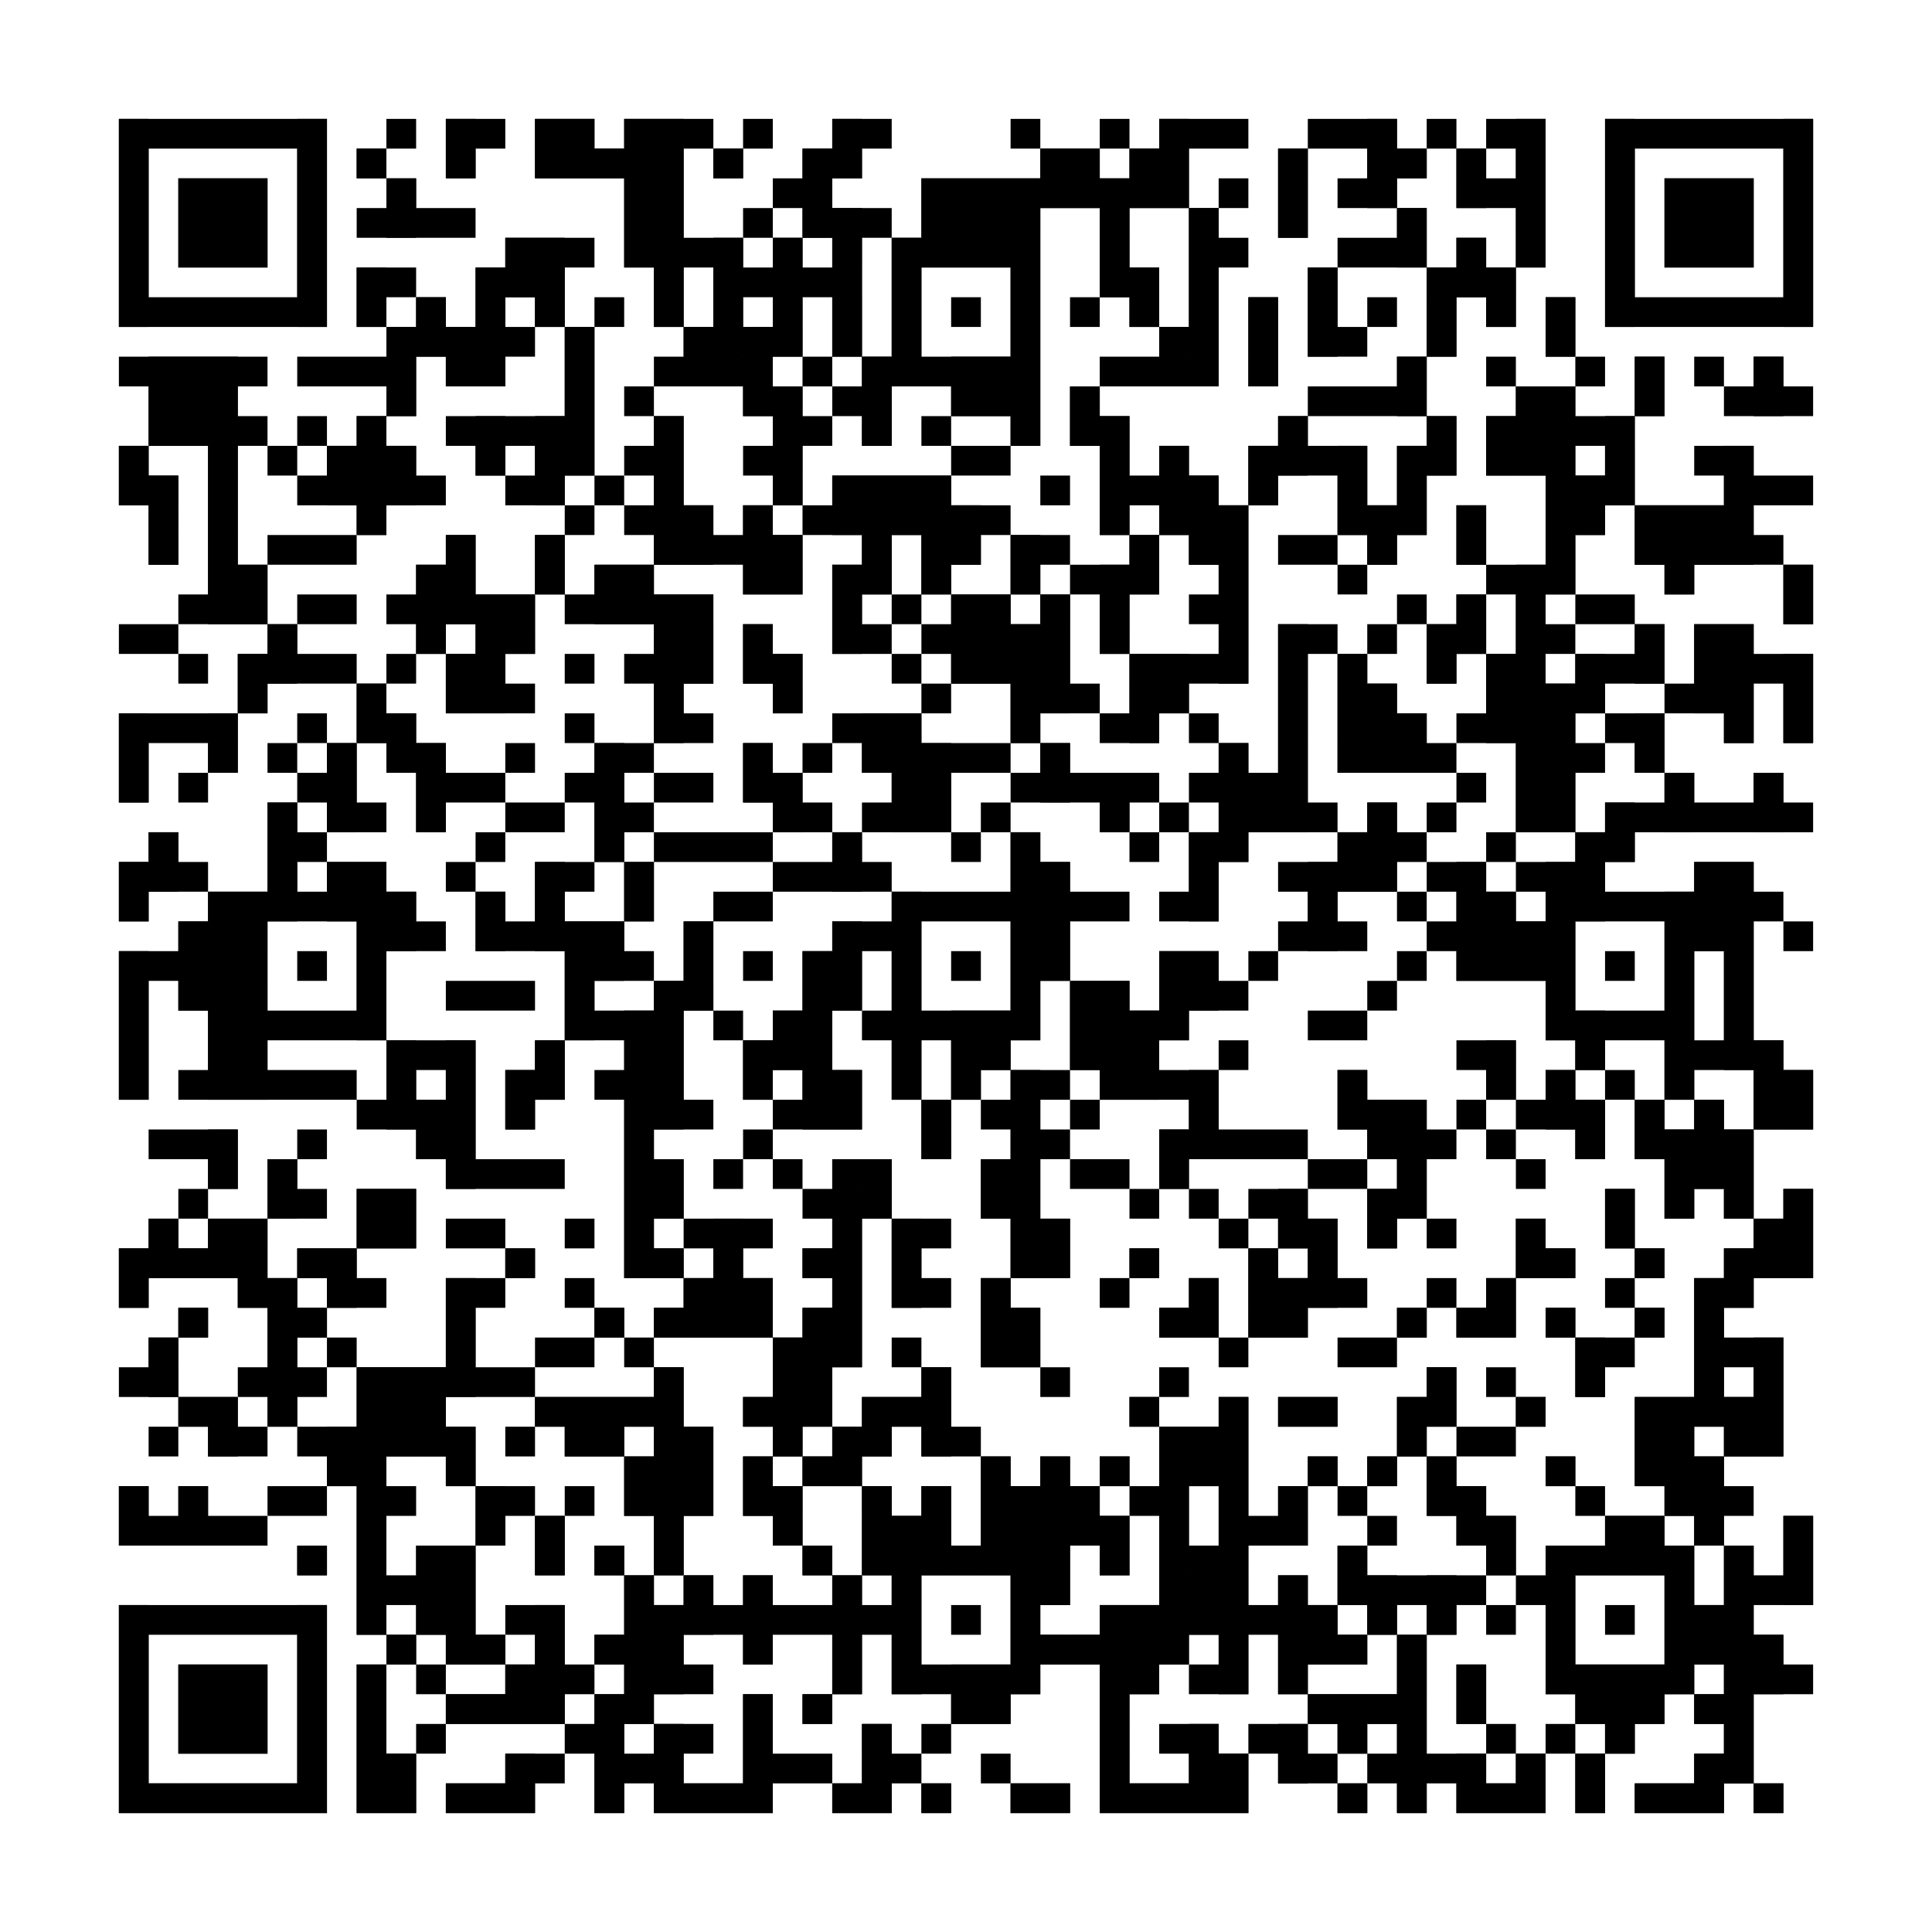 <?xml version="1.0"?>
<svg version="1.1" xmlns="http://www.w3.org/2000/svg" width="400" height="400"><rect x="0" y="0" width="400" height="400" fill="white"/><rect x="24.615" y="24.615" width="43.077" height="6.154" fill="black"/><rect x="80" y="24.615" width="6.154" height="6.154" fill="black"/><rect x="92.308" y="24.615" width="12.308" height="6.154" fill="black"/><rect x="110.769" y="24.615" width="12.308" height="6.154" fill="black"/><rect x="129.231" y="24.615" width="18.462" height="6.154" fill="black"/><rect x="153.846" y="24.615" width="6.154" height="6.154" fill="black"/><rect x="172.308" y="24.615" width="12.308" height="6.154" fill="black"/><rect x="209.231" y="24.615" width="6.154" height="6.154" fill="black"/><rect x="227.692" y="24.615" width="6.154" height="6.154" fill="black"/><rect x="240" y="24.615" width="18.462" height="6.154" fill="black"/><rect x="270.769" y="24.615" width="18.462" height="6.154" fill="black"/><rect x="295.385" y="24.615" width="6.154" height="6.154" fill="black"/><rect x="307.692" y="24.615" width="12.308" height="6.154" fill="black"/><rect x="332.308" y="24.615" width="43.077" height="6.154" fill="black"/><rect x="24.615" y="30.769" width="6.154" height="6.154" fill="black"/><rect x="61.538" y="30.769" width="6.154" height="6.154" fill="black"/><rect x="73.846" y="30.769" width="6.154" height="6.154" fill="black"/><rect x="92.308" y="30.769" width="6.154" height="6.154" fill="black"/><rect x="110.769" y="30.769" width="30.769" height="6.154" fill="black"/><rect x="147.692" y="30.769" width="6.154" height="6.154" fill="black"/><rect x="166.154" y="30.769" width="12.308" height="6.154" fill="black"/><rect x="215.385" y="30.769" width="12.308" height="6.154" fill="black"/><rect x="233.846" y="30.769" width="12.308" height="6.154" fill="black"/><rect x="264.615" y="30.769" width="6.154" height="6.154" fill="black"/><rect x="283.077" y="30.769" width="12.308" height="6.154" fill="black"/><rect x="301.538" y="30.769" width="6.154" height="6.154" fill="black"/><rect x="313.846" y="30.769" width="6.154" height="6.154" fill="black"/><rect x="332.308" y="30.769" width="6.154" height="6.154" fill="black"/><rect x="369.231" y="30.769" width="6.154" height="6.154" fill="black"/><rect x="24.615" y="36.923" width="6.154" height="6.154" fill="black"/><rect x="36.923" y="36.923" width="18.462" height="6.154" fill="black"/><rect x="61.538" y="36.923" width="6.154" height="6.154" fill="black"/><rect x="80" y="36.923" width="6.154" height="6.154" fill="black"/><rect x="129.231" y="36.923" width="12.308" height="6.154" fill="black"/><rect x="160" y="36.923" width="12.308" height="6.154" fill="black"/><rect x="190.769" y="36.923" width="55.385" height="6.154" fill="black"/><rect x="252.308" y="36.923" width="6.154" height="6.154" fill="black"/><rect x="264.615" y="36.923" width="6.154" height="6.154" fill="black"/><rect x="276.923" y="36.923" width="12.308" height="6.154" fill="black"/><rect x="301.538" y="36.923" width="18.462" height="6.154" fill="black"/><rect x="332.308" y="36.923" width="6.154" height="6.154" fill="black"/><rect x="344.615" y="36.923" width="18.462" height="6.154" fill="black"/><rect x="369.231" y="36.923" width="6.154" height="6.154" fill="black"/><rect x="24.615" y="43.077" width="6.154" height="6.154" fill="black"/><rect x="36.923" y="43.077" width="18.462" height="6.154" fill="black"/><rect x="61.538" y="43.077" width="6.154" height="6.154" fill="black"/><rect x="73.846" y="43.077" width="24.615" height="6.154" fill="black"/><rect x="129.231" y="43.077" width="12.308" height="6.154" fill="black"/><rect x="153.846" y="43.077" width="6.154" height="6.154" fill="black"/><rect x="166.154" y="43.077" width="18.462" height="6.154" fill="black"/><rect x="190.769" y="43.077" width="24.615" height="6.154" fill="black"/><rect x="227.692" y="43.077" width="6.154" height="6.154" fill="black"/><rect x="246.154" y="43.077" width="6.154" height="6.154" fill="black"/><rect x="264.615" y="43.077" width="6.154" height="6.154" fill="black"/><rect x="289.231" y="43.077" width="6.154" height="6.154" fill="black"/><rect x="313.846" y="43.077" width="6.154" height="6.154" fill="black"/><rect x="332.308" y="43.077" width="6.154" height="6.154" fill="black"/><rect x="344.615" y="43.077" width="18.462" height="6.154" fill="black"/><rect x="369.231" y="43.077" width="6.154" height="6.154" fill="black"/><rect x="24.615" y="49.231" width="6.154" height="6.154" fill="black"/><rect x="36.923" y="49.231" width="18.462" height="6.154" fill="black"/><rect x="61.538" y="49.231" width="6.154" height="6.154" fill="black"/><rect x="104.615" y="49.231" width="18.462" height="6.154" fill="black"/><rect x="129.231" y="49.231" width="24.615" height="6.154" fill="black"/><rect x="160" y="49.231" width="6.154" height="6.154" fill="black"/><rect x="172.308" y="49.231" width="6.154" height="6.154" fill="black"/><rect x="184.615" y="49.231" width="30.769" height="6.154" fill="black"/><rect x="227.692" y="49.231" width="6.154" height="6.154" fill="black"/><rect x="246.154" y="49.231" width="12.308" height="6.154" fill="black"/><rect x="276.923" y="49.231" width="18.462" height="6.154" fill="black"/><rect x="301.538" y="49.231" width="6.154" height="6.154" fill="black"/><rect x="313.846" y="49.231" width="6.154" height="6.154" fill="black"/><rect x="332.308" y="49.231" width="6.154" height="6.154" fill="black"/><rect x="344.615" y="49.231" width="18.462" height="6.154" fill="black"/><rect x="369.231" y="49.231" width="6.154" height="6.154" fill="black"/><rect x="24.615" y="55.385" width="6.154" height="6.154" fill="black"/><rect x="61.538" y="55.385" width="6.154" height="6.154" fill="black"/><rect x="73.846" y="55.385" width="12.308" height="6.154" fill="black"/><rect x="98.462" y="55.385" width="18.462" height="6.154" fill="black"/><rect x="135.385" y="55.385" width="6.154" height="6.154" fill="black"/><rect x="147.692" y="55.385" width="30.769" height="6.154" fill="black"/><rect x="184.615" y="55.385" width="6.154" height="6.154" fill="black"/><rect x="209.231" y="55.385" width="6.154" height="6.154" fill="black"/><rect x="227.692" y="55.385" width="12.308" height="6.154" fill="black"/><rect x="246.154" y="55.385" width="6.154" height="6.154" fill="black"/><rect x="270.769" y="55.385" width="6.154" height="6.154" fill="black"/><rect x="295.385" y="55.385" width="18.462" height="6.154" fill="black"/><rect x="332.308" y="55.385" width="6.154" height="6.154" fill="black"/><rect x="369.231" y="55.385" width="6.154" height="6.154" fill="black"/><rect x="24.615" y="61.538" width="43.077" height="6.154" fill="black"/><rect x="73.846" y="61.538" width="6.154" height="6.154" fill="black"/><rect x="86.154" y="61.538" width="6.154" height="6.154" fill="black"/><rect x="98.462" y="61.538" width="6.154" height="6.154" fill="black"/><rect x="110.769" y="61.538" width="6.154" height="6.154" fill="black"/><rect x="123.077" y="61.538" width="6.154" height="6.154" fill="black"/><rect x="135.385" y="61.538" width="6.154" height="6.154" fill="black"/><rect x="147.692" y="61.538" width="6.154" height="6.154" fill="black"/><rect x="160" y="61.538" width="6.154" height="6.154" fill="black"/><rect x="172.308" y="61.538" width="6.154" height="6.154" fill="black"/><rect x="184.615" y="61.538" width="6.154" height="6.154" fill="black"/><rect x="196.923" y="61.538" width="6.154" height="6.154" fill="black"/><rect x="209.231" y="61.538" width="6.154" height="6.154" fill="black"/><rect x="221.538" y="61.538" width="6.154" height="6.154" fill="black"/><rect x="233.846" y="61.538" width="6.154" height="6.154" fill="black"/><rect x="246.154" y="61.538" width="6.154" height="6.154" fill="black"/><rect x="258.462" y="61.538" width="6.154" height="6.154" fill="black"/><rect x="270.769" y="61.538" width="6.154" height="6.154" fill="black"/><rect x="283.077" y="61.538" width="6.154" height="6.154" fill="black"/><rect x="295.385" y="61.538" width="6.154" height="6.154" fill="black"/><rect x="307.692" y="61.538" width="6.154" height="6.154" fill="black"/><rect x="320" y="61.538" width="6.154" height="6.154" fill="black"/><rect x="332.308" y="61.538" width="43.077" height="6.154" fill="black"/><rect x="80" y="67.692" width="30.769" height="6.154" fill="black"/><rect x="116.923" y="67.692" width="6.154" height="6.154" fill="black"/><rect x="141.538" y="67.692" width="24.615" height="6.154" fill="black"/><rect x="172.308" y="67.692" width="6.154" height="6.154" fill="black"/><rect x="184.615" y="67.692" width="6.154" height="6.154" fill="black"/><rect x="209.231" y="67.692" width="6.154" height="6.154" fill="black"/><rect x="240" y="67.692" width="12.308" height="6.154" fill="black"/><rect x="258.462" y="67.692" width="6.154" height="6.154" fill="black"/><rect x="270.769" y="67.692" width="12.308" height="6.154" fill="black"/><rect x="295.385" y="67.692" width="6.154" height="6.154" fill="black"/><rect x="320" y="67.692" width="6.154" height="6.154" fill="black"/><rect x="24.615" y="73.846" width="30.769" height="6.154" fill="black"/><rect x="61.538" y="73.846" width="24.615" height="6.154" fill="black"/><rect x="92.308" y="73.846" width="12.308" height="6.154" fill="black"/><rect x="116.923" y="73.846" width="6.154" height="6.154" fill="black"/><rect x="135.385" y="73.846" width="24.615" height="6.154" fill="black"/><rect x="166.154" y="73.846" width="6.154" height="6.154" fill="black"/><rect x="178.462" y="73.846" width="36.923" height="6.154" fill="black"/><rect x="227.692" y="73.846" width="24.615" height="6.154" fill="black"/><rect x="258.462" y="73.846" width="6.154" height="6.154" fill="black"/><rect x="289.231" y="73.846" width="6.154" height="6.154" fill="black"/><rect x="307.692" y="73.846" width="6.154" height="6.154" fill="black"/><rect x="326.154" y="73.846" width="6.154" height="6.154" fill="black"/><rect x="338.462" y="73.846" width="6.154" height="6.154" fill="black"/><rect x="350.769" y="73.846" width="6.154" height="6.154" fill="black"/><rect x="363.077" y="73.846" width="6.154" height="6.154" fill="black"/><rect x="30.769" y="80" width="18.462" height="6.154" fill="black"/><rect x="80" y="80" width="6.154" height="6.154" fill="black"/><rect x="116.923" y="80" width="6.154" height="6.154" fill="black"/><rect x="129.231" y="80" width="6.154" height="6.154" fill="black"/><rect x="153.846" y="80" width="12.308" height="6.154" fill="black"/><rect x="172.308" y="80" width="12.308" height="6.154" fill="black"/><rect x="196.923" y="80" width="18.462" height="6.154" fill="black"/><rect x="221.538" y="80" width="6.154" height="6.154" fill="black"/><rect x="270.769" y="80" width="24.615" height="6.154" fill="black"/><rect x="313.846" y="80" width="12.308" height="6.154" fill="black"/><rect x="338.462" y="80" width="6.154" height="6.154" fill="black"/><rect x="356.923" y="80" width="18.462" height="6.154" fill="black"/><rect x="30.769" y="86.154" width="24.615" height="6.154" fill="black"/><rect x="61.538" y="86.154" width="6.154" height="6.154" fill="black"/><rect x="73.846" y="86.154" width="6.154" height="6.154" fill="black"/><rect x="92.308" y="86.154" width="30.769" height="6.154" fill="black"/><rect x="135.385" y="86.154" width="6.154" height="6.154" fill="black"/><rect x="160" y="86.154" width="12.308" height="6.154" fill="black"/><rect x="178.462" y="86.154" width="6.154" height="6.154" fill="black"/><rect x="190.769" y="86.154" width="6.154" height="6.154" fill="black"/><rect x="209.231" y="86.154" width="6.154" height="6.154" fill="black"/><rect x="221.538" y="86.154" width="12.308" height="6.154" fill="black"/><rect x="264.615" y="86.154" width="6.154" height="6.154" fill="black"/><rect x="295.385" y="86.154" width="6.154" height="6.154" fill="black"/><rect x="307.692" y="86.154" width="30.769" height="6.154" fill="black"/><rect x="24.615" y="92.308" width="6.154" height="6.154" fill="black"/><rect x="43.077" y="92.308" width="6.154" height="6.154" fill="black"/><rect x="55.385" y="92.308" width="6.154" height="6.154" fill="black"/><rect x="67.692" y="92.308" width="18.462" height="6.154" fill="black"/><rect x="98.462" y="92.308" width="6.154" height="6.154" fill="black"/><rect x="110.769" y="92.308" width="12.308" height="6.154" fill="black"/><rect x="129.231" y="92.308" width="12.308" height="6.154" fill="black"/><rect x="153.846" y="92.308" width="12.308" height="6.154" fill="black"/><rect x="196.923" y="92.308" width="12.308" height="6.154" fill="black"/><rect x="227.692" y="92.308" width="6.154" height="6.154" fill="black"/><rect x="240" y="92.308" width="6.154" height="6.154" fill="black"/><rect x="258.462" y="92.308" width="24.615" height="6.154" fill="black"/><rect x="289.231" y="92.308" width="12.308" height="6.154" fill="black"/><rect x="307.692" y="92.308" width="18.462" height="6.154" fill="black"/><rect x="332.308" y="92.308" width="6.154" height="6.154" fill="black"/><rect x="350.769" y="92.308" width="12.308" height="6.154" fill="black"/><rect x="24.615" y="98.462" width="12.308" height="6.154" fill="black"/><rect x="43.077" y="98.462" width="6.154" height="6.154" fill="black"/><rect x="61.538" y="98.462" width="30.769" height="6.154" fill="black"/><rect x="104.615" y="98.462" width="12.308" height="6.154" fill="black"/><rect x="123.077" y="98.462" width="6.154" height="6.154" fill="black"/><rect x="135.385" y="98.462" width="6.154" height="6.154" fill="black"/><rect x="160" y="98.462" width="6.154" height="6.154" fill="black"/><rect x="172.308" y="98.462" width="24.615" height="6.154" fill="black"/><rect x="215.385" y="98.462" width="6.154" height="6.154" fill="black"/><rect x="227.692" y="98.462" width="24.615" height="6.154" fill="black"/><rect x="258.462" y="98.462" width="6.154" height="6.154" fill="black"/><rect x="276.923" y="98.462" width="6.154" height="6.154" fill="black"/><rect x="289.231" y="98.462" width="6.154" height="6.154" fill="black"/><rect x="320" y="98.462" width="18.462" height="6.154" fill="black"/><rect x="356.923" y="98.462" width="18.462" height="6.154" fill="black"/><rect x="30.769" y="104.615" width="6.154" height="6.154" fill="black"/><rect x="43.077" y="104.615" width="6.154" height="6.154" fill="black"/><rect x="73.846" y="104.615" width="6.154" height="6.154" fill="black"/><rect x="116.923" y="104.615" width="6.154" height="6.154" fill="black"/><rect x="129.231" y="104.615" width="18.462" height="6.154" fill="black"/><rect x="153.846" y="104.615" width="6.154" height="6.154" fill="black"/><rect x="166.154" y="104.615" width="43.077" height="6.154" fill="black"/><rect x="227.692" y="104.615" width="6.154" height="6.154" fill="black"/><rect x="240" y="104.615" width="18.462" height="6.154" fill="black"/><rect x="276.923" y="104.615" width="18.462" height="6.154" fill="black"/><rect x="301.538" y="104.615" width="6.154" height="6.154" fill="black"/><rect x="320" y="104.615" width="12.308" height="6.154" fill="black"/><rect x="338.462" y="104.615" width="24.615" height="6.154" fill="black"/><rect x="30.769" y="110.769" width="6.154" height="6.154" fill="black"/><rect x="43.077" y="110.769" width="6.154" height="6.154" fill="black"/><rect x="55.385" y="110.769" width="18.462" height="6.154" fill="black"/><rect x="92.308" y="110.769" width="6.154" height="6.154" fill="black"/><rect x="110.769" y="110.769" width="6.154" height="6.154" fill="black"/><rect x="135.385" y="110.769" width="30.769" height="6.154" fill="black"/><rect x="178.462" y="110.769" width="6.154" height="6.154" fill="black"/><rect x="190.769" y="110.769" width="12.308" height="6.154" fill="black"/><rect x="209.231" y="110.769" width="12.308" height="6.154" fill="black"/><rect x="233.846" y="110.769" width="6.154" height="6.154" fill="black"/><rect x="246.154" y="110.769" width="12.308" height="6.154" fill="black"/><rect x="264.615" y="110.769" width="12.308" height="6.154" fill="black"/><rect x="283.077" y="110.769" width="6.154" height="6.154" fill="black"/><rect x="301.538" y="110.769" width="6.154" height="6.154" fill="black"/><rect x="320" y="110.769" width="6.154" height="6.154" fill="black"/><rect x="338.462" y="110.769" width="30.769" height="6.154" fill="black"/><rect x="43.077" y="116.923" width="12.308" height="6.154" fill="black"/><rect x="86.154" y="116.923" width="12.308" height="6.154" fill="black"/><rect x="110.769" y="116.923" width="6.154" height="6.154" fill="black"/><rect x="123.077" y="116.923" width="12.308" height="6.154" fill="black"/><rect x="153.846" y="116.923" width="12.308" height="6.154" fill="black"/><rect x="172.308" y="116.923" width="12.308" height="6.154" fill="black"/><rect x="190.769" y="116.923" width="6.154" height="6.154" fill="black"/><rect x="209.231" y="116.923" width="6.154" height="6.154" fill="black"/><rect x="221.538" y="116.923" width="18.462" height="6.154" fill="black"/><rect x="252.308" y="116.923" width="6.154" height="6.154" fill="black"/><rect x="276.923" y="116.923" width="6.154" height="6.154" fill="black"/><rect x="307.692" y="116.923" width="18.462" height="6.154" fill="black"/><rect x="344.615" y="116.923" width="6.154" height="6.154" fill="black"/><rect x="369.231" y="116.923" width="6.154" height="6.154" fill="black"/><rect x="36.923" y="123.077" width="18.462" height="6.154" fill="black"/><rect x="61.538" y="123.077" width="12.308" height="6.154" fill="black"/><rect x="80" y="123.077" width="30.769" height="6.154" fill="black"/><rect x="116.923" y="123.077" width="30.769" height="6.154" fill="black"/><rect x="172.308" y="123.077" width="6.154" height="6.154" fill="black"/><rect x="184.615" y="123.077" width="6.154" height="6.154" fill="black"/><rect x="196.923" y="123.077" width="12.308" height="6.154" fill="black"/><rect x="215.385" y="123.077" width="6.154" height="6.154" fill="black"/><rect x="227.692" y="123.077" width="6.154" height="6.154" fill="black"/><rect x="246.154" y="123.077" width="12.308" height="6.154" fill="black"/><rect x="289.231" y="123.077" width="6.154" height="6.154" fill="black"/><rect x="301.538" y="123.077" width="6.154" height="6.154" fill="black"/><rect x="313.846" y="123.077" width="6.154" height="6.154" fill="black"/><rect x="326.154" y="123.077" width="12.308" height="6.154" fill="black"/><rect x="369.231" y="123.077" width="6.154" height="6.154" fill="black"/><rect x="24.615" y="129.231" width="12.308" height="6.154" fill="black"/><rect x="55.385" y="129.231" width="6.154" height="6.154" fill="black"/><rect x="86.154" y="129.231" width="6.154" height="6.154" fill="black"/><rect x="98.462" y="129.231" width="12.308" height="6.154" fill="black"/><rect x="135.385" y="129.231" width="12.308" height="6.154" fill="black"/><rect x="153.846" y="129.231" width="6.154" height="6.154" fill="black"/><rect x="172.308" y="129.231" width="12.308" height="6.154" fill="black"/><rect x="190.769" y="129.231" width="30.769" height="6.154" fill="black"/><rect x="227.692" y="129.231" width="6.154" height="6.154" fill="black"/><rect x="252.308" y="129.231" width="6.154" height="6.154" fill="black"/><rect x="264.615" y="129.231" width="12.308" height="6.154" fill="black"/><rect x="283.077" y="129.231" width="6.154" height="6.154" fill="black"/><rect x="295.385" y="129.231" width="12.308" height="6.154" fill="black"/><rect x="313.846" y="129.231" width="12.308" height="6.154" fill="black"/><rect x="338.462" y="129.231" width="6.154" height="6.154" fill="black"/><rect x="350.769" y="129.231" width="12.308" height="6.154" fill="black"/><rect x="36.923" y="135.385" width="6.154" height="6.154" fill="black"/><rect x="49.231" y="135.385" width="24.615" height="6.154" fill="black"/><rect x="80" y="135.385" width="6.154" height="6.154" fill="black"/><rect x="92.308" y="135.385" width="12.308" height="6.154" fill="black"/><rect x="116.923" y="135.385" width="6.154" height="6.154" fill="black"/><rect x="129.231" y="135.385" width="18.462" height="6.154" fill="black"/><rect x="153.846" y="135.385" width="12.308" height="6.154" fill="black"/><rect x="184.615" y="135.385" width="6.154" height="6.154" fill="black"/><rect x="196.923" y="135.385" width="24.615" height="6.154" fill="black"/><rect x="233.846" y="135.385" width="24.615" height="6.154" fill="black"/><rect x="264.615" y="135.385" width="6.154" height="6.154" fill="black"/><rect x="276.923" y="135.385" width="6.154" height="6.154" fill="black"/><rect x="295.385" y="135.385" width="6.154" height="6.154" fill="black"/><rect x="307.692" y="135.385" width="12.308" height="6.154" fill="black"/><rect x="326.154" y="135.385" width="18.462" height="6.154" fill="black"/><rect x="350.769" y="135.385" width="24.615" height="6.154" fill="black"/><rect x="49.231" y="141.538" width="6.154" height="6.154" fill="black"/><rect x="73.846" y="141.538" width="6.154" height="6.154" fill="black"/><rect x="92.308" y="141.538" width="18.462" height="6.154" fill="black"/><rect x="135.385" y="141.538" width="6.154" height="6.154" fill="black"/><rect x="160" y="141.538" width="6.154" height="6.154" fill="black"/><rect x="190.769" y="141.538" width="6.154" height="6.154" fill="black"/><rect x="209.231" y="141.538" width="18.462" height="6.154" fill="black"/><rect x="233.846" y="141.538" width="12.308" height="6.154" fill="black"/><rect x="264.615" y="141.538" width="6.154" height="6.154" fill="black"/><rect x="276.923" y="141.538" width="12.308" height="6.154" fill="black"/><rect x="307.692" y="141.538" width="24.615" height="6.154" fill="black"/><rect x="344.615" y="141.538" width="18.462" height="6.154" fill="black"/><rect x="369.231" y="141.538" width="6.154" height="6.154" fill="black"/><rect x="24.615" y="147.692" width="24.615" height="6.154" fill="black"/><rect x="61.538" y="147.692" width="6.154" height="6.154" fill="black"/><rect x="73.846" y="147.692" width="12.308" height="6.154" fill="black"/><rect x="116.923" y="147.692" width="6.154" height="6.154" fill="black"/><rect x="135.385" y="147.692" width="12.308" height="6.154" fill="black"/><rect x="172.308" y="147.692" width="18.462" height="6.154" fill="black"/><rect x="209.231" y="147.692" width="6.154" height="6.154" fill="black"/><rect x="227.692" y="147.692" width="12.308" height="6.154" fill="black"/><rect x="246.154" y="147.692" width="6.154" height="6.154" fill="black"/><rect x="264.615" y="147.692" width="6.154" height="6.154" fill="black"/><rect x="276.923" y="147.692" width="18.462" height="6.154" fill="black"/><rect x="301.538" y="147.692" width="24.615" height="6.154" fill="black"/><rect x="332.308" y="147.692" width="12.308" height="6.154" fill="black"/><rect x="356.923" y="147.692" width="6.154" height="6.154" fill="black"/><rect x="369.231" y="147.692" width="6.154" height="6.154" fill="black"/><rect x="24.615" y="153.846" width="6.154" height="6.154" fill="black"/><rect x="43.077" y="153.846" width="6.154" height="6.154" fill="black"/><rect x="55.385" y="153.846" width="6.154" height="6.154" fill="black"/><rect x="67.692" y="153.846" width="6.154" height="6.154" fill="black"/><rect x="80" y="153.846" width="12.308" height="6.154" fill="black"/><rect x="104.615" y="153.846" width="6.154" height="6.154" fill="black"/><rect x="123.077" y="153.846" width="12.308" height="6.154" fill="black"/><rect x="153.846" y="153.846" width="6.154" height="6.154" fill="black"/><rect x="166.154" y="153.846" width="6.154" height="6.154" fill="black"/><rect x="178.462" y="153.846" width="30.769" height="6.154" fill="black"/><rect x="215.385" y="153.846" width="6.154" height="6.154" fill="black"/><rect x="252.308" y="153.846" width="6.154" height="6.154" fill="black"/><rect x="264.615" y="153.846" width="6.154" height="6.154" fill="black"/><rect x="276.923" y="153.846" width="24.615" height="6.154" fill="black"/><rect x="313.846" y="153.846" width="18.462" height="6.154" fill="black"/><rect x="338.462" y="153.846" width="6.154" height="6.154" fill="black"/><rect x="24.615" y="160" width="6.154" height="6.154" fill="black"/><rect x="36.923" y="160" width="6.154" height="6.154" fill="black"/><rect x="61.538" y="160" width="12.308" height="6.154" fill="black"/><rect x="86.154" y="160" width="18.462" height="6.154" fill="black"/><rect x="116.923" y="160" width="12.308" height="6.154" fill="black"/><rect x="135.385" y="160" width="12.308" height="6.154" fill="black"/><rect x="153.846" y="160" width="12.308" height="6.154" fill="black"/><rect x="184.615" y="160" width="12.308" height="6.154" fill="black"/><rect x="209.231" y="160" width="30.769" height="6.154" fill="black"/><rect x="246.154" y="160" width="24.615" height="6.154" fill="black"/><rect x="301.538" y="160" width="6.154" height="6.154" fill="black"/><rect x="313.846" y="160" width="12.308" height="6.154" fill="black"/><rect x="344.615" y="160" width="6.154" height="6.154" fill="black"/><rect x="363.077" y="160" width="6.154" height="6.154" fill="black"/><rect x="55.385" y="166.154" width="6.154" height="6.154" fill="black"/><rect x="67.692" y="166.154" width="12.308" height="6.154" fill="black"/><rect x="86.154" y="166.154" width="6.154" height="6.154" fill="black"/><rect x="104.615" y="166.154" width="12.308" height="6.154" fill="black"/><rect x="123.077" y="166.154" width="12.308" height="6.154" fill="black"/><rect x="160" y="166.154" width="12.308" height="6.154" fill="black"/><rect x="178.462" y="166.154" width="18.462" height="6.154" fill="black"/><rect x="203.077" y="166.154" width="6.154" height="6.154" fill="black"/><rect x="227.692" y="166.154" width="6.154" height="6.154" fill="black"/><rect x="240" y="166.154" width="6.154" height="6.154" fill="black"/><rect x="252.308" y="166.154" width="24.615" height="6.154" fill="black"/><rect x="283.077" y="166.154" width="6.154" height="6.154" fill="black"/><rect x="295.385" y="166.154" width="6.154" height="6.154" fill="black"/><rect x="313.846" y="166.154" width="12.308" height="6.154" fill="black"/><rect x="332.308" y="166.154" width="43.077" height="6.154" fill="black"/><rect x="30.769" y="172.308" width="6.154" height="6.154" fill="black"/><rect x="55.385" y="172.308" width="12.308" height="6.154" fill="black"/><rect x="98.462" y="172.308" width="6.154" height="6.154" fill="black"/><rect x="123.077" y="172.308" width="6.154" height="6.154" fill="black"/><rect x="135.385" y="172.308" width="24.615" height="6.154" fill="black"/><rect x="172.308" y="172.308" width="6.154" height="6.154" fill="black"/><rect x="196.923" y="172.308" width="6.154" height="6.154" fill="black"/><rect x="209.231" y="172.308" width="6.154" height="6.154" fill="black"/><rect x="233.846" y="172.308" width="6.154" height="6.154" fill="black"/><rect x="246.154" y="172.308" width="12.308" height="6.154" fill="black"/><rect x="276.923" y="172.308" width="18.462" height="6.154" fill="black"/><rect x="307.692" y="172.308" width="6.154" height="6.154" fill="black"/><rect x="326.154" y="172.308" width="12.308" height="6.154" fill="black"/><rect x="24.615" y="178.462" width="18.462" height="6.154" fill="black"/><rect x="55.385" y="178.462" width="6.154" height="6.154" fill="black"/><rect x="67.692" y="178.462" width="12.308" height="6.154" fill="black"/><rect x="92.308" y="178.462" width="6.154" height="6.154" fill="black"/><rect x="110.769" y="178.462" width="12.308" height="6.154" fill="black"/><rect x="129.231" y="178.462" width="6.154" height="6.154" fill="black"/><rect x="160" y="178.462" width="24.615" height="6.154" fill="black"/><rect x="209.231" y="178.462" width="12.308" height="6.154" fill="black"/><rect x="246.154" y="178.462" width="6.154" height="6.154" fill="black"/><rect x="264.615" y="178.462" width="24.615" height="6.154" fill="black"/><rect x="295.385" y="178.462" width="12.308" height="6.154" fill="black"/><rect x="313.846" y="178.462" width="18.462" height="6.154" fill="black"/><rect x="350.769" y="178.462" width="12.308" height="6.154" fill="black"/><rect x="24.615" y="184.615" width="6.154" height="6.154" fill="black"/><rect x="43.077" y="184.615" width="43.077" height="6.154" fill="black"/><rect x="98.462" y="184.615" width="6.154" height="6.154" fill="black"/><rect x="110.769" y="184.615" width="6.154" height="6.154" fill="black"/><rect x="129.231" y="184.615" width="6.154" height="6.154" fill="black"/><rect x="147.692" y="184.615" width="12.308" height="6.154" fill="black"/><rect x="184.615" y="184.615" width="49.231" height="6.154" fill="black"/><rect x="240" y="184.615" width="12.308" height="6.154" fill="black"/><rect x="270.769" y="184.615" width="6.154" height="6.154" fill="black"/><rect x="289.231" y="184.615" width="6.154" height="6.154" fill="black"/><rect x="301.538" y="184.615" width="12.308" height="6.154" fill="black"/><rect x="320" y="184.615" width="49.231" height="6.154" fill="black"/><rect x="36.923" y="190.769" width="18.462" height="6.154" fill="black"/><rect x="73.846" y="190.769" width="18.462" height="6.154" fill="black"/><rect x="98.462" y="190.769" width="30.769" height="6.154" fill="black"/><rect x="141.538" y="190.769" width="6.154" height="6.154" fill="black"/><rect x="172.308" y="190.769" width="18.462" height="6.154" fill="black"/><rect x="209.231" y="190.769" width="12.308" height="6.154" fill="black"/><rect x="264.615" y="190.769" width="18.462" height="6.154" fill="black"/><rect x="295.385" y="190.769" width="30.769" height="6.154" fill="black"/><rect x="344.615" y="190.769" width="18.462" height="6.154" fill="black"/><rect x="369.231" y="190.769" width="6.154" height="6.154" fill="black"/><rect x="24.615" y="196.923" width="30.769" height="6.154" fill="black"/><rect x="61.538" y="196.923" width="6.154" height="6.154" fill="black"/><rect x="73.846" y="196.923" width="6.154" height="6.154" fill="black"/><rect x="116.923" y="196.923" width="18.462" height="6.154" fill="black"/><rect x="141.538" y="196.923" width="6.154" height="6.154" fill="black"/><rect x="153.846" y="196.923" width="6.154" height="6.154" fill="black"/><rect x="166.154" y="196.923" width="12.308" height="6.154" fill="black"/><rect x="184.615" y="196.923" width="6.154" height="6.154" fill="black"/><rect x="196.923" y="196.923" width="6.154" height="6.154" fill="black"/><rect x="209.231" y="196.923" width="12.308" height="6.154" fill="black"/><rect x="240" y="196.923" width="12.308" height="6.154" fill="black"/><rect x="258.462" y="196.923" width="6.154" height="6.154" fill="black"/><rect x="289.231" y="196.923" width="6.154" height="6.154" fill="black"/><rect x="301.538" y="196.923" width="24.615" height="6.154" fill="black"/><rect x="332.308" y="196.923" width="6.154" height="6.154" fill="black"/><rect x="344.615" y="196.923" width="6.154" height="6.154" fill="black"/><rect x="356.923" y="196.923" width="6.154" height="6.154" fill="black"/><rect x="24.615" y="203.077" width="6.154" height="6.154" fill="black"/><rect x="36.923" y="203.077" width="18.462" height="6.154" fill="black"/><rect x="73.846" y="203.077" width="6.154" height="6.154" fill="black"/><rect x="92.308" y="203.077" width="18.462" height="6.154" fill="black"/><rect x="116.923" y="203.077" width="6.154" height="6.154" fill="black"/><rect x="135.385" y="203.077" width="12.308" height="6.154" fill="black"/><rect x="166.154" y="203.077" width="12.308" height="6.154" fill="black"/><rect x="184.615" y="203.077" width="6.154" height="6.154" fill="black"/><rect x="209.231" y="203.077" width="6.154" height="6.154" fill="black"/><rect x="221.538" y="203.077" width="12.308" height="6.154" fill="black"/><rect x="240" y="203.077" width="18.462" height="6.154" fill="black"/><rect x="283.077" y="203.077" width="6.154" height="6.154" fill="black"/><rect x="320" y="203.077" width="6.154" height="6.154" fill="black"/><rect x="344.615" y="203.077" width="6.154" height="6.154" fill="black"/><rect x="356.923" y="203.077" width="6.154" height="6.154" fill="black"/><rect x="24.615" y="209.231" width="6.154" height="6.154" fill="black"/><rect x="43.077" y="209.231" width="36.923" height="6.154" fill="black"/><rect x="116.923" y="209.231" width="24.615" height="6.154" fill="black"/><rect x="147.692" y="209.231" width="6.154" height="6.154" fill="black"/><rect x="160" y="209.231" width="12.308" height="6.154" fill="black"/><rect x="178.462" y="209.231" width="36.923" height="6.154" fill="black"/><rect x="221.538" y="209.231" width="24.615" height="6.154" fill="black"/><rect x="270.769" y="209.231" width="12.308" height="6.154" fill="black"/><rect x="320" y="209.231" width="30.769" height="6.154" fill="black"/><rect x="356.923" y="209.231" width="6.154" height="6.154" fill="black"/><rect x="24.615" y="215.385" width="6.154" height="6.154" fill="black"/><rect x="43.077" y="215.385" width="12.308" height="6.154" fill="black"/><rect x="80" y="215.385" width="18.462" height="6.154" fill="black"/><rect x="110.769" y="215.385" width="6.154" height="6.154" fill="black"/><rect x="129.231" y="215.385" width="12.308" height="6.154" fill="black"/><rect x="153.846" y="215.385" width="18.462" height="6.154" fill="black"/><rect x="184.615" y="215.385" width="6.154" height="6.154" fill="black"/><rect x="196.923" y="215.385" width="12.308" height="6.154" fill="black"/><rect x="221.538" y="215.385" width="18.462" height="6.154" fill="black"/><rect x="252.308" y="215.385" width="6.154" height="6.154" fill="black"/><rect x="301.538" y="215.385" width="12.308" height="6.154" fill="black"/><rect x="326.154" y="215.385" width="6.154" height="6.154" fill="black"/><rect x="344.615" y="215.385" width="24.615" height="6.154" fill="black"/><rect x="24.615" y="221.538" width="6.154" height="6.154" fill="black"/><rect x="36.923" y="221.538" width="36.923" height="6.154" fill="black"/><rect x="80" y="221.538" width="6.154" height="6.154" fill="black"/><rect x="92.308" y="221.538" width="6.154" height="6.154" fill="black"/><rect x="104.615" y="221.538" width="12.308" height="6.154" fill="black"/><rect x="123.077" y="221.538" width="18.462" height="6.154" fill="black"/><rect x="153.846" y="221.538" width="6.154" height="6.154" fill="black"/><rect x="166.154" y="221.538" width="12.308" height="6.154" fill="black"/><rect x="184.615" y="221.538" width="6.154" height="6.154" fill="black"/><rect x="196.923" y="221.538" width="6.154" height="6.154" fill="black"/><rect x="209.231" y="221.538" width="12.308" height="6.154" fill="black"/><rect x="227.692" y="221.538" width="24.615" height="6.154" fill="black"/><rect x="276.923" y="221.538" width="6.154" height="6.154" fill="black"/><rect x="307.692" y="221.538" width="6.154" height="6.154" fill="black"/><rect x="320" y="221.538" width="6.154" height="6.154" fill="black"/><rect x="332.308" y="221.538" width="6.154" height="6.154" fill="black"/><rect x="344.615" y="221.538" width="6.154" height="6.154" fill="black"/><rect x="363.077" y="221.538" width="12.308" height="6.154" fill="black"/><rect x="73.846" y="227.692" width="24.615" height="6.154" fill="black"/><rect x="104.615" y="227.692" width="6.154" height="6.154" fill="black"/><rect x="129.231" y="227.692" width="18.462" height="6.154" fill="black"/><rect x="160" y="227.692" width="18.462" height="6.154" fill="black"/><rect x="190.769" y="227.692" width="6.154" height="6.154" fill="black"/><rect x="203.077" y="227.692" width="12.308" height="6.154" fill="black"/><rect x="221.538" y="227.692" width="6.154" height="6.154" fill="black"/><rect x="246.154" y="227.692" width="6.154" height="6.154" fill="black"/><rect x="276.923" y="227.692" width="18.462" height="6.154" fill="black"/><rect x="301.538" y="227.692" width="6.154" height="6.154" fill="black"/><rect x="313.846" y="227.692" width="18.462" height="6.154" fill="black"/><rect x="338.462" y="227.692" width="6.154" height="6.154" fill="black"/><rect x="350.769" y="227.692" width="6.154" height="6.154" fill="black"/><rect x="363.077" y="227.692" width="12.308" height="6.154" fill="black"/><rect x="30.769" y="233.846" width="18.462" height="6.154" fill="black"/><rect x="61.538" y="233.846" width="6.154" height="6.154" fill="black"/><rect x="86.154" y="233.846" width="12.308" height="6.154" fill="black"/><rect x="129.231" y="233.846" width="6.154" height="6.154" fill="black"/><rect x="153.846" y="233.846" width="6.154" height="6.154" fill="black"/><rect x="190.769" y="233.846" width="6.154" height="6.154" fill="black"/><rect x="209.231" y="233.846" width="12.308" height="6.154" fill="black"/><rect x="240" y="233.846" width="30.769" height="6.154" fill="black"/><rect x="283.077" y="233.846" width="18.462" height="6.154" fill="black"/><rect x="307.692" y="233.846" width="6.154" height="6.154" fill="black"/><rect x="326.154" y="233.846" width="6.154" height="6.154" fill="black"/><rect x="338.462" y="233.846" width="24.615" height="6.154" fill="black"/><rect x="43.077" y="240" width="6.154" height="6.154" fill="black"/><rect x="55.385" y="240" width="6.154" height="6.154" fill="black"/><rect x="92.308" y="240" width="24.615" height="6.154" fill="black"/><rect x="129.231" y="240" width="12.308" height="6.154" fill="black"/><rect x="147.692" y="240" width="6.154" height="6.154" fill="black"/><rect x="160" y="240" width="6.154" height="6.154" fill="black"/><rect x="172.308" y="240" width="12.308" height="6.154" fill="black"/><rect x="203.077" y="240" width="12.308" height="6.154" fill="black"/><rect x="221.538" y="240" width="12.308" height="6.154" fill="black"/><rect x="240" y="240" width="6.154" height="6.154" fill="black"/><rect x="270.769" y="240" width="12.308" height="6.154" fill="black"/><rect x="289.231" y="240" width="6.154" height="6.154" fill="black"/><rect x="313.846" y="240" width="6.154" height="6.154" fill="black"/><rect x="344.615" y="240" width="18.462" height="6.154" fill="black"/><rect x="36.923" y="246.154" width="6.154" height="6.154" fill="black"/><rect x="55.385" y="246.154" width="12.308" height="6.154" fill="black"/><rect x="73.846" y="246.154" width="12.308" height="6.154" fill="black"/><rect x="129.231" y="246.154" width="12.308" height="6.154" fill="black"/><rect x="166.154" y="246.154" width="18.462" height="6.154" fill="black"/><rect x="203.077" y="246.154" width="12.308" height="6.154" fill="black"/><rect x="233.846" y="246.154" width="6.154" height="6.154" fill="black"/><rect x="246.154" y="246.154" width="6.154" height="6.154" fill="black"/><rect x="258.462" y="246.154" width="12.308" height="6.154" fill="black"/><rect x="283.077" y="246.154" width="12.308" height="6.154" fill="black"/><rect x="332.308" y="246.154" width="6.154" height="6.154" fill="black"/><rect x="344.615" y="246.154" width="6.154" height="6.154" fill="black"/><rect x="356.923" y="246.154" width="6.154" height="6.154" fill="black"/><rect x="369.231" y="246.154" width="6.154" height="6.154" fill="black"/><rect x="30.769" y="252.308" width="6.154" height="6.154" fill="black"/><rect x="43.077" y="252.308" width="12.308" height="6.154" fill="black"/><rect x="73.846" y="252.308" width="12.308" height="6.154" fill="black"/><rect x="92.308" y="252.308" width="12.308" height="6.154" fill="black"/><rect x="116.923" y="252.308" width="6.154" height="6.154" fill="black"/><rect x="129.231" y="252.308" width="6.154" height="6.154" fill="black"/><rect x="141.538" y="252.308" width="18.462" height="6.154" fill="black"/><rect x="172.308" y="252.308" width="6.154" height="6.154" fill="black"/><rect x="184.615" y="252.308" width="12.308" height="6.154" fill="black"/><rect x="209.231" y="252.308" width="12.308" height="6.154" fill="black"/><rect x="252.308" y="252.308" width="6.154" height="6.154" fill="black"/><rect x="264.615" y="252.308" width="12.308" height="6.154" fill="black"/><rect x="283.077" y="252.308" width="6.154" height="6.154" fill="black"/><rect x="295.385" y="252.308" width="6.154" height="6.154" fill="black"/><rect x="313.846" y="252.308" width="6.154" height="6.154" fill="black"/><rect x="332.308" y="252.308" width="6.154" height="6.154" fill="black"/><rect x="363.077" y="252.308" width="12.308" height="6.154" fill="black"/><rect x="24.615" y="258.462" width="30.769" height="6.154" fill="black"/><rect x="61.538" y="258.462" width="12.308" height="6.154" fill="black"/><rect x="104.615" y="258.462" width="6.154" height="6.154" fill="black"/><rect x="129.231" y="258.462" width="12.308" height="6.154" fill="black"/><rect x="147.692" y="258.462" width="6.154" height="6.154" fill="black"/><rect x="166.154" y="258.462" width="12.308" height="6.154" fill="black"/><rect x="184.615" y="258.462" width="6.154" height="6.154" fill="black"/><rect x="209.231" y="258.462" width="12.308" height="6.154" fill="black"/><rect x="233.846" y="258.462" width="6.154" height="6.154" fill="black"/><rect x="258.462" y="258.462" width="6.154" height="6.154" fill="black"/><rect x="270.769" y="258.462" width="6.154" height="6.154" fill="black"/><rect x="313.846" y="258.462" width="12.308" height="6.154" fill="black"/><rect x="338.462" y="258.462" width="6.154" height="6.154" fill="black"/><rect x="356.923" y="258.462" width="18.462" height="6.154" fill="black"/><rect x="24.615" y="264.615" width="6.154" height="6.154" fill="black"/><rect x="49.231" y="264.615" width="12.308" height="6.154" fill="black"/><rect x="67.692" y="264.615" width="12.308" height="6.154" fill="black"/><rect x="92.308" y="264.615" width="12.308" height="6.154" fill="black"/><rect x="116.923" y="264.615" width="6.154" height="6.154" fill="black"/><rect x="141.538" y="264.615" width="18.462" height="6.154" fill="black"/><rect x="172.308" y="264.615" width="6.154" height="6.154" fill="black"/><rect x="184.615" y="264.615" width="12.308" height="6.154" fill="black"/><rect x="203.077" y="264.615" width="6.154" height="6.154" fill="black"/><rect x="227.692" y="264.615" width="6.154" height="6.154" fill="black"/><rect x="246.154" y="264.615" width="6.154" height="6.154" fill="black"/><rect x="258.462" y="264.615" width="24.615" height="6.154" fill="black"/><rect x="295.385" y="264.615" width="6.154" height="6.154" fill="black"/><rect x="307.692" y="264.615" width="6.154" height="6.154" fill="black"/><rect x="332.308" y="264.615" width="6.154" height="6.154" fill="black"/><rect x="350.769" y="264.615" width="12.308" height="6.154" fill="black"/><rect x="36.923" y="270.769" width="6.154" height="6.154" fill="black"/><rect x="55.385" y="270.769" width="12.308" height="6.154" fill="black"/><rect x="92.308" y="270.769" width="6.154" height="6.154" fill="black"/><rect x="123.077" y="270.769" width="6.154" height="6.154" fill="black"/><rect x="135.385" y="270.769" width="24.615" height="6.154" fill="black"/><rect x="166.154" y="270.769" width="12.308" height="6.154" fill="black"/><rect x="203.077" y="270.769" width="12.308" height="6.154" fill="black"/><rect x="240" y="270.769" width="12.308" height="6.154" fill="black"/><rect x="258.462" y="270.769" width="12.308" height="6.154" fill="black"/><rect x="289.231" y="270.769" width="6.154" height="6.154" fill="black"/><rect x="301.538" y="270.769" width="12.308" height="6.154" fill="black"/><rect x="320" y="270.769" width="6.154" height="6.154" fill="black"/><rect x="338.462" y="270.769" width="6.154" height="6.154" fill="black"/><rect x="350.769" y="270.769" width="6.154" height="6.154" fill="black"/><rect x="30.769" y="276.923" width="6.154" height="6.154" fill="black"/><rect x="55.385" y="276.923" width="6.154" height="6.154" fill="black"/><rect x="67.692" y="276.923" width="6.154" height="6.154" fill="black"/><rect x="92.308" y="276.923" width="6.154" height="6.154" fill="black"/><rect x="110.769" y="276.923" width="12.308" height="6.154" fill="black"/><rect x="129.231" y="276.923" width="6.154" height="6.154" fill="black"/><rect x="160" y="276.923" width="18.462" height="6.154" fill="black"/><rect x="184.615" y="276.923" width="6.154" height="6.154" fill="black"/><rect x="203.077" y="276.923" width="12.308" height="6.154" fill="black"/><rect x="252.308" y="276.923" width="6.154" height="6.154" fill="black"/><rect x="276.923" y="276.923" width="12.308" height="6.154" fill="black"/><rect x="326.154" y="276.923" width="12.308" height="6.154" fill="black"/><rect x="350.769" y="276.923" width="18.462" height="6.154" fill="black"/><rect x="24.615" y="283.077" width="12.308" height="6.154" fill="black"/><rect x="49.231" y="283.077" width="18.462" height="6.154" fill="black"/><rect x="73.846" y="283.077" width="36.923" height="6.154" fill="black"/><rect x="135.385" y="283.077" width="6.154" height="6.154" fill="black"/><rect x="160" y="283.077" width="12.308" height="6.154" fill="black"/><rect x="190.769" y="283.077" width="6.154" height="6.154" fill="black"/><rect x="215.385" y="283.077" width="6.154" height="6.154" fill="black"/><rect x="240" y="283.077" width="6.154" height="6.154" fill="black"/><rect x="295.385" y="283.077" width="6.154" height="6.154" fill="black"/><rect x="307.692" y="283.077" width="6.154" height="6.154" fill="black"/><rect x="326.154" y="283.077" width="6.154" height="6.154" fill="black"/><rect x="350.769" y="283.077" width="6.154" height="6.154" fill="black"/><rect x="363.077" y="283.077" width="6.154" height="6.154" fill="black"/><rect x="36.923" y="289.231" width="12.308" height="6.154" fill="black"/><rect x="55.385" y="289.231" width="6.154" height="6.154" fill="black"/><rect x="73.846" y="289.231" width="18.462" height="6.154" fill="black"/><rect x="110.769" y="289.231" width="30.769" height="6.154" fill="black"/><rect x="153.846" y="289.231" width="18.462" height="6.154" fill="black"/><rect x="178.462" y="289.231" width="18.462" height="6.154" fill="black"/><rect x="233.846" y="289.231" width="6.154" height="6.154" fill="black"/><rect x="252.308" y="289.231" width="6.154" height="6.154" fill="black"/><rect x="264.615" y="289.231" width="12.308" height="6.154" fill="black"/><rect x="289.231" y="289.231" width="12.308" height="6.154" fill="black"/><rect x="313.846" y="289.231" width="6.154" height="6.154" fill="black"/><rect x="338.462" y="289.231" width="30.769" height="6.154" fill="black"/><rect x="30.769" y="295.385" width="6.154" height="6.154" fill="black"/><rect x="43.077" y="295.385" width="12.308" height="6.154" fill="black"/><rect x="61.538" y="295.385" width="36.923" height="6.154" fill="black"/><rect x="104.615" y="295.385" width="6.154" height="6.154" fill="black"/><rect x="116.923" y="295.385" width="12.308" height="6.154" fill="black"/><rect x="135.385" y="295.385" width="12.308" height="6.154" fill="black"/><rect x="160" y="295.385" width="6.154" height="6.154" fill="black"/><rect x="172.308" y="295.385" width="12.308" height="6.154" fill="black"/><rect x="190.769" y="295.385" width="12.308" height="6.154" fill="black"/><rect x="240" y="295.385" width="18.462" height="6.154" fill="black"/><rect x="289.231" y="295.385" width="6.154" height="6.154" fill="black"/><rect x="301.538" y="295.385" width="12.308" height="6.154" fill="black"/><rect x="338.462" y="295.385" width="12.308" height="6.154" fill="black"/><rect x="356.923" y="295.385" width="12.308" height="6.154" fill="black"/><rect x="67.692" y="301.538" width="12.308" height="6.154" fill="black"/><rect x="92.308" y="301.538" width="6.154" height="6.154" fill="black"/><rect x="129.231" y="301.538" width="18.462" height="6.154" fill="black"/><rect x="153.846" y="301.538" width="6.154" height="6.154" fill="black"/><rect x="166.154" y="301.538" width="12.308" height="6.154" fill="black"/><rect x="203.077" y="301.538" width="6.154" height="6.154" fill="black"/><rect x="215.385" y="301.538" width="6.154" height="6.154" fill="black"/><rect x="227.692" y="301.538" width="6.154" height="6.154" fill="black"/><rect x="240" y="301.538" width="18.462" height="6.154" fill="black"/><rect x="270.769" y="301.538" width="6.154" height="6.154" fill="black"/><rect x="283.077" y="301.538" width="6.154" height="6.154" fill="black"/><rect x="295.385" y="301.538" width="6.154" height="6.154" fill="black"/><rect x="320" y="301.538" width="6.154" height="6.154" fill="black"/><rect x="338.462" y="301.538" width="18.462" height="6.154" fill="black"/><rect x="24.615" y="307.692" width="6.154" height="6.154" fill="black"/><rect x="36.923" y="307.692" width="6.154" height="6.154" fill="black"/><rect x="55.385" y="307.692" width="12.308" height="6.154" fill="black"/><rect x="73.846" y="307.692" width="12.308" height="6.154" fill="black"/><rect x="98.462" y="307.692" width="12.308" height="6.154" fill="black"/><rect x="116.923" y="307.692" width="6.154" height="6.154" fill="black"/><rect x="129.231" y="307.692" width="18.462" height="6.154" fill="black"/><rect x="153.846" y="307.692" width="12.308" height="6.154" fill="black"/><rect x="178.462" y="307.692" width="6.154" height="6.154" fill="black"/><rect x="190.769" y="307.692" width="6.154" height="6.154" fill="black"/><rect x="203.077" y="307.692" width="24.615" height="6.154" fill="black"/><rect x="233.846" y="307.692" width="12.308" height="6.154" fill="black"/><rect x="252.308" y="307.692" width="6.154" height="6.154" fill="black"/><rect x="264.615" y="307.692" width="6.154" height="6.154" fill="black"/><rect x="276.923" y="307.692" width="6.154" height="6.154" fill="black"/><rect x="295.385" y="307.692" width="12.308" height="6.154" fill="black"/><rect x="326.154" y="307.692" width="6.154" height="6.154" fill="black"/><rect x="344.615" y="307.692" width="18.462" height="6.154" fill="black"/><rect x="24.615" y="313.846" width="30.769" height="6.154" fill="black"/><rect x="73.846" y="313.846" width="6.154" height="6.154" fill="black"/><rect x="98.462" y="313.846" width="6.154" height="6.154" fill="black"/><rect x="110.769" y="313.846" width="6.154" height="6.154" fill="black"/><rect x="135.385" y="313.846" width="6.154" height="6.154" fill="black"/><rect x="160" y="313.846" width="6.154" height="6.154" fill="black"/><rect x="178.462" y="313.846" width="18.462" height="6.154" fill="black"/><rect x="203.077" y="313.846" width="30.769" height="6.154" fill="black"/><rect x="240" y="313.846" width="6.154" height="6.154" fill="black"/><rect x="252.308" y="313.846" width="18.462" height="6.154" fill="black"/><rect x="283.077" y="313.846" width="6.154" height="6.154" fill="black"/><rect x="301.538" y="313.846" width="12.308" height="6.154" fill="black"/><rect x="332.308" y="313.846" width="12.308" height="6.154" fill="black"/><rect x="350.769" y="313.846" width="6.154" height="6.154" fill="black"/><rect x="369.231" y="313.846" width="6.154" height="6.154" fill="black"/><rect x="61.538" y="320" width="6.154" height="6.154" fill="black"/><rect x="73.846" y="320" width="6.154" height="6.154" fill="black"/><rect x="86.154" y="320" width="12.308" height="6.154" fill="black"/><rect x="110.769" y="320" width="6.154" height="6.154" fill="black"/><rect x="123.077" y="320" width="6.154" height="6.154" fill="black"/><rect x="135.385" y="320" width="6.154" height="6.154" fill="black"/><rect x="166.154" y="320" width="6.154" height="6.154" fill="black"/><rect x="178.462" y="320" width="43.077" height="6.154" fill="black"/><rect x="227.692" y="320" width="6.154" height="6.154" fill="black"/><rect x="240" y="320" width="18.462" height="6.154" fill="black"/><rect x="276.923" y="320" width="6.154" height="6.154" fill="black"/><rect x="307.692" y="320" width="6.154" height="6.154" fill="black"/><rect x="320" y="320" width="30.769" height="6.154" fill="black"/><rect x="356.923" y="320" width="6.154" height="6.154" fill="black"/><rect x="369.231" y="320" width="6.154" height="6.154" fill="black"/><rect x="73.846" y="326.154" width="24.615" height="6.154" fill="black"/><rect x="129.231" y="326.154" width="6.154" height="6.154" fill="black"/><rect x="141.538" y="326.154" width="6.154" height="6.154" fill="black"/><rect x="153.846" y="326.154" width="6.154" height="6.154" fill="black"/><rect x="172.308" y="326.154" width="6.154" height="6.154" fill="black"/><rect x="184.615" y="326.154" width="6.154" height="6.154" fill="black"/><rect x="209.231" y="326.154" width="12.308" height="6.154" fill="black"/><rect x="240" y="326.154" width="18.462" height="6.154" fill="black"/><rect x="264.615" y="326.154" width="6.154" height="6.154" fill="black"/><rect x="276.923" y="326.154" width="30.769" height="6.154" fill="black"/><rect x="313.846" y="326.154" width="12.308" height="6.154" fill="black"/><rect x="344.615" y="326.154" width="6.154" height="6.154" fill="black"/><rect x="356.923" y="326.154" width="18.462" height="6.154" fill="black"/><rect x="24.615" y="332.308" width="43.077" height="6.154" fill="black"/><rect x="73.846" y="332.308" width="6.154" height="6.154" fill="black"/><rect x="86.154" y="332.308" width="12.308" height="6.154" fill="black"/><rect x="104.615" y="332.308" width="12.308" height="6.154" fill="black"/><rect x="129.231" y="332.308" width="61.538" height="6.154" fill="black"/><rect x="196.923" y="332.308" width="6.154" height="6.154" fill="black"/><rect x="209.231" y="332.308" width="6.154" height="6.154" fill="black"/><rect x="227.692" y="332.308" width="49.231" height="6.154" fill="black"/><rect x="283.077" y="332.308" width="6.154" height="6.154" fill="black"/><rect x="295.385" y="332.308" width="6.154" height="6.154" fill="black"/><rect x="307.692" y="332.308" width="6.154" height="6.154" fill="black"/><rect x="320" y="332.308" width="6.154" height="6.154" fill="black"/><rect x="332.308" y="332.308" width="6.154" height="6.154" fill="black"/><rect x="344.615" y="332.308" width="18.462" height="6.154" fill="black"/><rect x="24.615" y="338.462" width="6.154" height="6.154" fill="black"/><rect x="61.538" y="338.462" width="6.154" height="6.154" fill="black"/><rect x="80" y="338.462" width="6.154" height="6.154" fill="black"/><rect x="92.308" y="338.462" width="12.308" height="6.154" fill="black"/><rect x="110.769" y="338.462" width="6.154" height="6.154" fill="black"/><rect x="123.077" y="338.462" width="18.462" height="6.154" fill="black"/><rect x="153.846" y="338.462" width="6.154" height="6.154" fill="black"/><rect x="172.308" y="338.462" width="6.154" height="6.154" fill="black"/><rect x="184.615" y="338.462" width="6.154" height="6.154" fill="black"/><rect x="209.231" y="338.462" width="36.923" height="6.154" fill="black"/><rect x="252.308" y="338.462" width="6.154" height="6.154" fill="black"/><rect x="264.615" y="338.462" width="18.462" height="6.154" fill="black"/><rect x="289.231" y="338.462" width="6.154" height="6.154" fill="black"/><rect x="320" y="338.462" width="6.154" height="6.154" fill="black"/><rect x="344.615" y="338.462" width="24.615" height="6.154" fill="black"/><rect x="24.615" y="344.615" width="6.154" height="6.154" fill="black"/><rect x="36.923" y="344.615" width="18.462" height="6.154" fill="black"/><rect x="61.538" y="344.615" width="6.154" height="6.154" fill="black"/><rect x="73.846" y="344.615" width="6.154" height="6.154" fill="black"/><rect x="86.154" y="344.615" width="6.154" height="6.154" fill="black"/><rect x="104.615" y="344.615" width="18.462" height="6.154" fill="black"/><rect x="129.231" y="344.615" width="18.462" height="6.154" fill="black"/><rect x="172.308" y="344.615" width="6.154" height="6.154" fill="black"/><rect x="184.615" y="344.615" width="30.769" height="6.154" fill="black"/><rect x="227.692" y="344.615" width="12.308" height="6.154" fill="black"/><rect x="246.154" y="344.615" width="12.308" height="6.154" fill="black"/><rect x="264.615" y="344.615" width="6.154" height="6.154" fill="black"/><rect x="289.231" y="344.615" width="6.154" height="6.154" fill="black"/><rect x="301.538" y="344.615" width="6.154" height="6.154" fill="black"/><rect x="320" y="344.615" width="30.769" height="6.154" fill="black"/><rect x="356.923" y="344.615" width="18.462" height="6.154" fill="black"/><rect x="24.615" y="350.769" width="6.154" height="6.154" fill="black"/><rect x="36.923" y="350.769" width="18.462" height="6.154" fill="black"/><rect x="61.538" y="350.769" width="6.154" height="6.154" fill="black"/><rect x="73.846" y="350.769" width="6.154" height="6.154" fill="black"/><rect x="92.308" y="350.769" width="24.615" height="6.154" fill="black"/><rect x="123.077" y="350.769" width="12.308" height="6.154" fill="black"/><rect x="153.846" y="350.769" width="6.154" height="6.154" fill="black"/><rect x="166.154" y="350.769" width="6.154" height="6.154" fill="black"/><rect x="196.923" y="350.769" width="12.308" height="6.154" fill="black"/><rect x="227.692" y="350.769" width="6.154" height="6.154" fill="black"/><rect x="270.769" y="350.769" width="24.615" height="6.154" fill="black"/><rect x="301.538" y="350.769" width="6.154" height="6.154" fill="black"/><rect x="326.154" y="350.769" width="18.462" height="6.154" fill="black"/><rect x="350.769" y="350.769" width="12.308" height="6.154" fill="black"/><rect x="24.615" y="356.923" width="6.154" height="6.154" fill="black"/><rect x="36.923" y="356.923" width="18.462" height="6.154" fill="black"/><rect x="61.538" y="356.923" width="6.154" height="6.154" fill="black"/><rect x="73.846" y="356.923" width="6.154" height="6.154" fill="black"/><rect x="86.154" y="356.923" width="6.154" height="6.154" fill="black"/><rect x="116.923" y="356.923" width="12.308" height="6.154" fill="black"/><rect x="135.385" y="356.923" width="12.308" height="6.154" fill="black"/><rect x="153.846" y="356.923" width="6.154" height="6.154" fill="black"/><rect x="178.462" y="356.923" width="6.154" height="6.154" fill="black"/><rect x="190.769" y="356.923" width="6.154" height="6.154" fill="black"/><rect x="227.692" y="356.923" width="6.154" height="6.154" fill="black"/><rect x="240" y="356.923" width="12.308" height="6.154" fill="black"/><rect x="258.462" y="356.923" width="12.308" height="6.154" fill="black"/><rect x="276.923" y="356.923" width="6.154" height="6.154" fill="black"/><rect x="289.231" y="356.923" width="6.154" height="6.154" fill="black"/><rect x="307.692" y="356.923" width="6.154" height="6.154" fill="black"/><rect x="320" y="356.923" width="6.154" height="6.154" fill="black"/><rect x="332.308" y="356.923" width="6.154" height="6.154" fill="black"/><rect x="356.923" y="356.923" width="6.154" height="6.154" fill="black"/><rect x="24.615" y="363.077" width="6.154" height="6.154" fill="black"/><rect x="61.538" y="363.077" width="6.154" height="6.154" fill="black"/><rect x="73.846" y="363.077" width="12.308" height="6.154" fill="black"/><rect x="104.615" y="363.077" width="12.308" height="6.154" fill="black"/><rect x="123.077" y="363.077" width="18.462" height="6.154" fill="black"/><rect x="153.846" y="363.077" width="18.462" height="6.154" fill="black"/><rect x="178.462" y="363.077" width="12.308" height="6.154" fill="black"/><rect x="203.077" y="363.077" width="6.154" height="6.154" fill="black"/><rect x="227.692" y="363.077" width="6.154" height="6.154" fill="black"/><rect x="246.154" y="363.077" width="12.308" height="6.154" fill="black"/><rect x="264.615" y="363.077" width="12.308" height="6.154" fill="black"/><rect x="283.077" y="363.077" width="24.615" height="6.154" fill="black"/><rect x="313.846" y="363.077" width="6.154" height="6.154" fill="black"/><rect x="326.154" y="363.077" width="6.154" height="6.154" fill="black"/><rect x="350.769" y="363.077" width="12.308" height="6.154" fill="black"/><rect x="24.615" y="369.231" width="43.077" height="6.154" fill="black"/><rect x="73.846" y="369.231" width="12.308" height="6.154" fill="black"/><rect x="92.308" y="369.231" width="18.462" height="6.154" fill="black"/><rect x="123.077" y="369.231" width="6.154" height="6.154" fill="black"/><rect x="135.385" y="369.231" width="24.615" height="6.154" fill="black"/><rect x="172.308" y="369.231" width="12.308" height="6.154" fill="black"/><rect x="190.769" y="369.231" width="6.154" height="6.154" fill="black"/><rect x="209.231" y="369.231" width="12.308" height="6.154" fill="black"/><rect x="227.692" y="369.231" width="30.769" height="6.154" fill="black"/><rect x="276.923" y="369.231" width="6.154" height="6.154" fill="black"/><rect x="289.231" y="369.231" width="6.154" height="6.154" fill="black"/><rect x="301.538" y="369.231" width="18.462" height="6.154" fill="black"/><rect x="326.154" y="369.231" width="6.154" height="6.154" fill="black"/><rect x="338.462" y="369.231" width="18.462" height="6.154" fill="black"/><rect x="363.077" y="369.231" width="6.154" height="6.154" fill="black"/><rect x="24.615" y="24.615" width="6.154" height="43.077" fill="black"/><rect x="24.615" y="92.308" width="6.154" height="12.308" fill="black"/><rect x="24.615" y="147.692" width="6.154" height="18.462" fill="black"/><rect x="24.615" y="178.462" width="6.154" height="12.308" fill="black"/><rect x="24.615" y="196.923" width="6.154" height="30.769" fill="black"/><rect x="24.615" y="258.462" width="6.154" height="12.308" fill="black"/><rect x="24.615" y="307.692" width="6.154" height="12.308" fill="black"/><rect x="24.615" y="332.308" width="6.154" height="43.077" fill="black"/><rect x="30.769" y="73.846" width="6.154" height="18.462" fill="black"/><rect x="30.769" y="98.462" width="6.154" height="18.462" fill="black"/><rect x="30.769" y="172.308" width="6.154" height="12.308" fill="black"/><rect x="30.769" y="252.308" width="6.154" height="12.308" fill="black"/><rect x="30.769" y="276.923" width="6.154" height="12.308" fill="black"/><rect x="30.769" y="369.231" width="6.154" height="6.154" fill="black"/><rect x="36.923" y="36.923" width="6.154" height="18.462" fill="black"/><rect x="36.923" y="73.846" width="6.154" height="18.462" fill="black"/><rect x="36.923" y="190.769" width="6.154" height="18.462" fill="black"/><rect x="36.923" y="258.462" width="6.154" height="6.154" fill="black"/><rect x="36.923" y="270.769" width="6.154" height="6.154" fill="black"/><rect x="36.923" y="289.231" width="6.154" height="6.154" fill="black"/><rect x="36.923" y="307.692" width="6.154" height="12.308" fill="black"/><rect x="36.923" y="344.615" width="6.154" height="18.462" fill="black"/><rect x="36.923" y="369.231" width="6.154" height="6.154" fill="black"/><rect x="43.077" y="36.923" width="6.154" height="18.462" fill="black"/><rect x="43.077" y="73.846" width="6.154" height="55.385" fill="black"/><rect x="43.077" y="147.692" width="6.154" height="12.308" fill="black"/><rect x="43.077" y="184.615" width="6.154" height="43.077" fill="black"/><rect x="43.077" y="233.846" width="6.154" height="12.308" fill="black"/><rect x="43.077" y="252.308" width="6.154" height="12.308" fill="black"/><rect x="43.077" y="289.231" width="6.154" height="12.308" fill="black"/><rect x="43.077" y="344.615" width="6.154" height="18.462" fill="black"/><rect x="43.077" y="369.231" width="6.154" height="6.154" fill="black"/><rect x="49.231" y="36.923" width="6.154" height="18.462" fill="black"/><rect x="49.231" y="116.923" width="6.154" height="12.308" fill="black"/><rect x="49.231" y="135.385" width="6.154" height="12.308" fill="black"/><rect x="49.231" y="184.615" width="6.154" height="43.077" fill="black"/><rect x="49.231" y="252.308" width="6.154" height="18.462" fill="black"/><rect x="49.231" y="344.615" width="6.154" height="18.462" fill="black"/><rect x="49.231" y="369.231" width="6.154" height="6.154" fill="black"/><rect x="55.385" y="129.231" width="6.154" height="12.308" fill="black"/><rect x="55.385" y="166.154" width="6.154" height="24.615" fill="black"/><rect x="55.385" y="240" width="6.154" height="12.308" fill="black"/><rect x="55.385" y="264.615" width="6.154" height="30.769" fill="black"/><rect x="55.385" y="369.231" width="6.154" height="6.154" fill="black"/><rect x="61.538" y="24.615" width="6.154" height="43.077" fill="black"/><rect x="61.538" y="258.462" width="6.154" height="6.154" fill="black"/><rect x="61.538" y="270.769" width="6.154" height="6.154" fill="black"/><rect x="61.538" y="320" width="6.154" height="6.154" fill="black"/><rect x="61.538" y="332.308" width="6.154" height="43.077" fill="black"/><rect x="67.692" y="92.308" width="6.154" height="12.308" fill="black"/><rect x="67.692" y="153.846" width="6.154" height="18.462" fill="black"/><rect x="67.692" y="178.462" width="6.154" height="12.308" fill="black"/><rect x="67.692" y="258.462" width="6.154" height="12.308" fill="black"/><rect x="67.692" y="295.385" width="6.154" height="12.308" fill="black"/><rect x="73.846" y="30.769" width="6.154" height="6.154" fill="black"/><rect x="73.846" y="55.385" width="6.154" height="12.308" fill="black"/><rect x="73.846" y="86.154" width="6.154" height="24.615" fill="black"/><rect x="73.846" y="141.538" width="6.154" height="12.308" fill="black"/><rect x="73.846" y="178.462" width="6.154" height="36.923" fill="black"/><rect x="73.846" y="246.154" width="6.154" height="12.308" fill="black"/><rect x="73.846" y="283.077" width="6.154" height="55.385" fill="black"/><rect x="73.846" y="344.615" width="6.154" height="30.769" fill="black"/><rect x="80" y="36.923" width="6.154" height="12.308" fill="black"/><rect x="80" y="67.692" width="6.154" height="18.462" fill="black"/><rect x="80" y="92.308" width="6.154" height="12.308" fill="black"/><rect x="80" y="147.692" width="6.154" height="12.308" fill="black"/><rect x="80" y="184.615" width="6.154" height="12.308" fill="black"/><rect x="80" y="215.385" width="6.154" height="18.462" fill="black"/><rect x="80" y="246.154" width="6.154" height="12.308" fill="black"/><rect x="80" y="283.077" width="6.154" height="18.462" fill="black"/><rect x="80" y="338.462" width="6.154" height="6.154" fill="black"/><rect x="80" y="363.077" width="6.154" height="12.308" fill="black"/><rect x="86.154" y="61.538" width="6.154" height="12.308" fill="black"/><rect x="86.154" y="116.923" width="6.154" height="18.462" fill="black"/><rect x="86.154" y="153.846" width="6.154" height="18.462" fill="black"/><rect x="86.154" y="227.692" width="6.154" height="12.308" fill="black"/><rect x="86.154" y="283.077" width="6.154" height="18.462" fill="black"/><rect x="86.154" y="320" width="6.154" height="18.462" fill="black"/><rect x="92.308" y="24.615" width="6.154" height="12.308" fill="black"/><rect x="92.308" y="67.692" width="6.154" height="12.308" fill="black"/><rect x="92.308" y="110.769" width="6.154" height="18.462" fill="black"/><rect x="92.308" y="135.385" width="6.154" height="12.308" fill="black"/><rect x="92.308" y="215.385" width="6.154" height="30.769" fill="black"/><rect x="92.308" y="264.615" width="6.154" height="24.615" fill="black"/><rect x="92.308" y="295.385" width="6.154" height="12.308" fill="black"/><rect x="92.308" y="320" width="6.154" height="24.615" fill="black"/><rect x="92.308" y="350.769" width="6.154" height="6.154" fill="black"/><rect x="92.308" y="369.231" width="6.154" height="6.154" fill="black"/><rect x="98.462" y="55.385" width="6.154" height="24.615" fill="black"/><rect x="98.462" y="86.154" width="6.154" height="12.308" fill="black"/><rect x="98.462" y="123.077" width="6.154" height="24.615" fill="black"/><rect x="98.462" y="184.615" width="6.154" height="12.308" fill="black"/><rect x="98.462" y="307.692" width="6.154" height="12.308" fill="black"/><rect x="98.462" y="338.462" width="6.154" height="6.154" fill="black"/><rect x="98.462" y="350.769" width="6.154" height="6.154" fill="black"/><rect x="98.462" y="369.231" width="6.154" height="6.154" fill="black"/><rect x="104.615" y="49.231" width="6.154" height="12.308" fill="black"/><rect x="104.615" y="123.077" width="6.154" height="12.308" fill="black"/><rect x="104.615" y="221.538" width="6.154" height="12.308" fill="black"/><rect x="104.615" y="258.462" width="6.154" height="6.154" fill="black"/><rect x="104.615" y="344.615" width="6.154" height="12.308" fill="black"/><rect x="104.615" y="363.077" width="6.154" height="12.308" fill="black"/><rect x="110.769" y="24.615" width="6.154" height="12.308" fill="black"/><rect x="110.769" y="49.231" width="6.154" height="18.462" fill="black"/><rect x="110.769" y="86.154" width="6.154" height="18.462" fill="black"/><rect x="110.769" y="110.769" width="6.154" height="12.308" fill="black"/><rect x="110.769" y="178.462" width="6.154" height="18.462" fill="black"/><rect x="110.769" y="215.385" width="6.154" height="12.308" fill="black"/><rect x="110.769" y="289.231" width="6.154" height="6.154" fill="black"/><rect x="110.769" y="313.846" width="6.154" height="12.308" fill="black"/><rect x="110.769" y="332.308" width="6.154" height="24.615" fill="black"/><rect x="116.923" y="24.615" width="6.154" height="12.308" fill="black"/><rect x="116.923" y="67.692" width="6.154" height="30.769" fill="black"/><rect x="116.923" y="190.769" width="6.154" height="24.615" fill="black"/><rect x="116.923" y="289.231" width="6.154" height="12.308" fill="black"/><rect x="123.077" y="30.769" width="6.154" height="6.154" fill="black"/><rect x="123.077" y="116.923" width="6.154" height="12.308" fill="black"/><rect x="123.077" y="153.846" width="6.154" height="24.615" fill="black"/><rect x="123.077" y="190.769" width="6.154" height="12.308" fill="black"/><rect x="123.077" y="270.769" width="6.154" height="6.154" fill="black"/><rect x="123.077" y="289.231" width="6.154" height="12.308" fill="black"/><rect x="123.077" y="320" width="6.154" height="6.154" fill="black"/><rect x="123.077" y="338.462" width="6.154" height="6.154" fill="black"/><rect x="123.077" y="350.769" width="6.154" height="24.615" fill="black"/><rect x="129.231" y="24.615" width="6.154" height="30.769" fill="black"/><rect x="129.231" y="116.923" width="6.154" height="12.308" fill="black"/><rect x="129.231" y="178.462" width="6.154" height="12.308" fill="black"/><rect x="129.231" y="209.231" width="6.154" height="55.385" fill="black"/><rect x="129.231" y="289.231" width="6.154" height="6.154" fill="black"/><rect x="129.231" y="301.538" width="6.154" height="12.308" fill="black"/><rect x="129.231" y="326.154" width="6.154" height="30.769" fill="black"/><rect x="135.385" y="24.615" width="6.154" height="43.077" fill="black"/><rect x="135.385" y="86.154" width="6.154" height="30.769" fill="black"/><rect x="135.385" y="123.077" width="6.154" height="30.769" fill="black"/><rect x="135.385" y="203.077" width="6.154" height="30.769" fill="black"/><rect x="135.385" y="240" width="6.154" height="12.308" fill="black"/><rect x="135.385" y="258.462" width="6.154" height="6.154" fill="black"/><rect x="135.385" y="270.769" width="6.154" height="6.154" fill="black"/><rect x="135.385" y="283.077" width="6.154" height="43.077" fill="black"/><rect x="135.385" y="332.308" width="6.154" height="18.462" fill="black"/><rect x="135.385" y="356.923" width="6.154" height="18.462" fill="black"/><rect x="141.538" y="67.692" width="6.154" height="12.308" fill="black"/><rect x="141.538" y="104.615" width="6.154" height="12.308" fill="black"/><rect x="141.538" y="123.077" width="6.154" height="18.462" fill="black"/><rect x="141.538" y="190.769" width="6.154" height="18.462" fill="black"/><rect x="141.538" y="264.615" width="6.154" height="12.308" fill="black"/><rect x="141.538" y="295.385" width="6.154" height="18.462" fill="black"/><rect x="141.538" y="326.154" width="6.154" height="12.308" fill="black"/><rect x="141.538" y="369.231" width="6.154" height="6.154" fill="black"/><rect x="147.692" y="30.769" width="6.154" height="6.154" fill="black"/><rect x="147.692" y="49.231" width="6.154" height="30.769" fill="black"/><rect x="147.692" y="252.308" width="6.154" height="24.615" fill="black"/><rect x="147.692" y="369.231" width="6.154" height="6.154" fill="black"/><rect x="153.846" y="67.692" width="6.154" height="18.462" fill="black"/><rect x="153.846" y="104.615" width="6.154" height="18.462" fill="black"/><rect x="153.846" y="129.231" width="6.154" height="12.308" fill="black"/><rect x="153.846" y="153.846" width="6.154" height="12.308" fill="black"/><rect x="153.846" y="215.385" width="6.154" height="12.308" fill="black"/><rect x="153.846" y="264.615" width="6.154" height="12.308" fill="black"/><rect x="153.846" y="289.231" width="6.154" height="6.154" fill="black"/><rect x="153.846" y="301.538" width="6.154" height="12.308" fill="black"/><rect x="153.846" y="326.154" width="6.154" height="18.462" fill="black"/><rect x="153.846" y="350.769" width="6.154" height="24.615" fill="black"/><rect x="160" y="49.231" width="6.154" height="24.615" fill="black"/><rect x="160" y="80" width="6.154" height="24.615" fill="black"/><rect x="160" y="110.769" width="6.154" height="12.308" fill="black"/><rect x="160" y="135.385" width="6.154" height="12.308" fill="black"/><rect x="160" y="160" width="6.154" height="12.308" fill="black"/><rect x="160" y="209.231" width="6.154" height="12.308" fill="black"/><rect x="160" y="276.923" width="6.154" height="24.615" fill="black"/><rect x="160" y="307.692" width="6.154" height="12.308" fill="black"/><rect x="166.154" y="30.769" width="6.154" height="18.462" fill="black"/><rect x="166.154" y="196.923" width="6.154" height="36.923" fill="black"/><rect x="166.154" y="258.462" width="6.154" height="6.154" fill="black"/><rect x="166.154" y="270.769" width="6.154" height="24.615" fill="black"/><rect x="166.154" y="301.538" width="6.154" height="6.154" fill="black"/><rect x="166.154" y="320" width="6.154" height="6.154" fill="black"/><rect x="166.154" y="350.769" width="6.154" height="6.154" fill="black"/><rect x="172.308" y="24.615" width="6.154" height="12.308" fill="black"/><rect x="172.308" y="43.077" width="6.154" height="30.769" fill="black"/><rect x="172.308" y="98.462" width="6.154" height="12.308" fill="black"/><rect x="172.308" y="116.923" width="6.154" height="18.462" fill="black"/><rect x="172.308" y="172.308" width="6.154" height="12.308" fill="black"/><rect x="172.308" y="190.769" width="6.154" height="18.462" fill="black"/><rect x="172.308" y="221.538" width="6.154" height="12.308" fill="black"/><rect x="172.308" y="240" width="6.154" height="43.077" fill="black"/><rect x="172.308" y="295.385" width="6.154" height="12.308" fill="black"/><rect x="172.308" y="326.154" width="6.154" height="24.615" fill="black"/><rect x="172.308" y="369.231" width="6.154" height="6.154" fill="black"/><rect x="178.462" y="73.846" width="6.154" height="18.462" fill="black"/><rect x="178.462" y="98.462" width="6.154" height="24.615" fill="black"/><rect x="178.462" y="147.692" width="6.154" height="12.308" fill="black"/><rect x="178.462" y="240" width="6.154" height="12.308" fill="black"/><rect x="178.462" y="289.231" width="6.154" height="12.308" fill="black"/><rect x="178.462" y="307.692" width="6.154" height="18.462" fill="black"/><rect x="178.462" y="356.923" width="6.154" height="18.462" fill="black"/><rect x="184.615" y="49.231" width="6.154" height="30.769" fill="black"/><rect x="184.615" y="98.462" width="6.154" height="12.308" fill="black"/><rect x="184.615" y="147.692" width="6.154" height="24.615" fill="black"/><rect x="184.615" y="184.615" width="6.154" height="43.077" fill="black"/><rect x="184.615" y="252.308" width="6.154" height="18.462" fill="black"/><rect x="184.615" y="289.231" width="6.154" height="6.154" fill="black"/><rect x="184.615" y="313.846" width="6.154" height="36.923" fill="black"/><rect x="190.769" y="36.923" width="6.154" height="18.462" fill="black"/><rect x="190.769" y="98.462" width="6.154" height="24.615" fill="black"/><rect x="190.769" y="153.846" width="6.154" height="18.462" fill="black"/><rect x="190.769" y="227.692" width="6.154" height="12.308" fill="black"/><rect x="190.769" y="283.077" width="6.154" height="18.462" fill="black"/><rect x="190.769" y="307.692" width="6.154" height="18.462" fill="black"/><rect x="190.769" y="369.231" width="6.154" height="6.154" fill="black"/><rect x="196.923" y="36.923" width="6.154" height="18.462" fill="black"/><rect x="196.923" y="73.846" width="6.154" height="12.308" fill="black"/><rect x="196.923" y="104.615" width="6.154" height="12.308" fill="black"/><rect x="196.923" y="123.077" width="6.154" height="18.462" fill="black"/><rect x="196.923" y="209.231" width="6.154" height="18.462" fill="black"/><rect x="196.923" y="320" width="6.154" height="6.154" fill="black"/><rect x="196.923" y="344.615" width="6.154" height="12.308" fill="black"/><rect x="203.077" y="36.923" width="6.154" height="18.462" fill="black"/><rect x="203.077" y="73.846" width="6.154" height="12.308" fill="black"/><rect x="203.077" y="123.077" width="6.154" height="18.462" fill="black"/><rect x="203.077" y="209.231" width="6.154" height="12.308" fill="black"/><rect x="203.077" y="240" width="6.154" height="12.308" fill="black"/><rect x="203.077" y="264.615" width="6.154" height="18.462" fill="black"/><rect x="203.077" y="301.538" width="6.154" height="24.615" fill="black"/><rect x="203.077" y="344.615" width="6.154" height="12.308" fill="black"/><rect x="209.231" y="36.923" width="6.154" height="55.385" fill="black"/><rect x="209.231" y="110.769" width="6.154" height="12.308" fill="black"/><rect x="209.231" y="129.231" width="6.154" height="24.615" fill="black"/><rect x="209.231" y="172.308" width="6.154" height="43.077" fill="black"/><rect x="209.231" y="221.538" width="6.154" height="43.077" fill="black"/><rect x="209.231" y="270.769" width="6.154" height="12.308" fill="black"/><rect x="209.231" y="307.692" width="6.154" height="43.077" fill="black"/><rect x="209.231" y="369.231" width="6.154" height="6.154" fill="black"/><rect x="215.385" y="30.769" width="6.154" height="12.308" fill="black"/><rect x="215.385" y="123.077" width="6.154" height="24.615" fill="black"/><rect x="215.385" y="153.846" width="6.154" height="12.308" fill="black"/><rect x="215.385" y="178.462" width="6.154" height="24.615" fill="black"/><rect x="215.385" y="252.308" width="6.154" height="12.308" fill="black"/><rect x="215.385" y="301.538" width="6.154" height="30.769" fill="black"/><rect x="215.385" y="338.462" width="6.154" height="6.154" fill="black"/><rect x="215.385" y="369.231" width="6.154" height="6.154" fill="black"/><rect x="221.538" y="30.769" width="6.154" height="12.308" fill="black"/><rect x="221.538" y="80" width="6.154" height="12.308" fill="black"/><rect x="221.538" y="203.077" width="6.154" height="18.462" fill="black"/><rect x="221.538" y="307.692" width="6.154" height="12.308" fill="black"/><rect x="221.538" y="338.462" width="6.154" height="6.154" fill="black"/><rect x="227.692" y="36.923" width="6.154" height="24.615" fill="black"/><rect x="227.692" y="86.154" width="6.154" height="24.615" fill="black"/><rect x="227.692" y="116.923" width="6.154" height="18.462" fill="black"/><rect x="227.692" y="160" width="6.154" height="12.308" fill="black"/><rect x="227.692" y="203.077" width="6.154" height="24.615" fill="black"/><rect x="227.692" y="301.538" width="6.154" height="6.154" fill="black"/><rect x="227.692" y="313.846" width="6.154" height="12.308" fill="black"/><rect x="227.692" y="332.308" width="6.154" height="43.077" fill="black"/><rect x="233.846" y="30.769" width="6.154" height="12.308" fill="black"/><rect x="233.846" y="55.385" width="6.154" height="12.308" fill="black"/><rect x="233.846" y="110.769" width="6.154" height="12.308" fill="black"/><rect x="233.846" y="135.385" width="6.154" height="18.462" fill="black"/><rect x="233.846" y="209.231" width="6.154" height="18.462" fill="black"/><rect x="233.846" y="258.462" width="6.154" height="6.154" fill="black"/><rect x="233.846" y="289.231" width="6.154" height="6.154" fill="black"/><rect x="233.846" y="332.308" width="6.154" height="18.462" fill="black"/><rect x="233.846" y="369.231" width="6.154" height="6.154" fill="black"/><rect x="240" y="24.615" width="6.154" height="18.462" fill="black"/><rect x="240" y="67.692" width="6.154" height="12.308" fill="black"/><rect x="240" y="92.308" width="6.154" height="18.462" fill="black"/><rect x="240" y="135.385" width="6.154" height="12.308" fill="black"/><rect x="240" y="196.923" width="6.154" height="18.462" fill="black"/><rect x="240" y="233.846" width="6.154" height="12.308" fill="black"/><rect x="240" y="270.769" width="6.154" height="6.154" fill="black"/><rect x="240" y="295.385" width="6.154" height="49.231" fill="black"/><rect x="240" y="369.231" width="6.154" height="6.154" fill="black"/><rect x="246.154" y="43.077" width="6.154" height="36.923" fill="black"/><rect x="246.154" y="98.462" width="6.154" height="18.462" fill="black"/><rect x="246.154" y="172.308" width="6.154" height="18.462" fill="black"/><rect x="246.154" y="196.923" width="6.154" height="12.308" fill="black"/><rect x="246.154" y="221.538" width="6.154" height="18.462" fill="black"/><rect x="246.154" y="264.615" width="6.154" height="12.308" fill="black"/><rect x="246.154" y="295.385" width="6.154" height="12.308" fill="black"/><rect x="246.154" y="320" width="6.154" height="18.462" fill="black"/><rect x="246.154" y="356.923" width="6.154" height="18.462" fill="black"/><rect x="252.308" y="104.615" width="6.154" height="36.923" fill="black"/><rect x="252.308" y="153.846" width="6.154" height="24.615" fill="black"/><rect x="252.308" y="289.231" width="6.154" height="61.538" fill="black"/><rect x="252.308" y="363.077" width="6.154" height="12.308" fill="black"/><rect x="258.462" y="61.538" width="6.154" height="18.462" fill="black"/><rect x="258.462" y="92.308" width="6.154" height="12.308" fill="black"/><rect x="258.462" y="160" width="6.154" height="12.308" fill="black"/><rect x="258.462" y="258.462" width="6.154" height="18.462" fill="black"/><rect x="264.615" y="30.769" width="6.154" height="18.462" fill="black"/><rect x="264.615" y="86.154" width="6.154" height="12.308" fill="black"/><rect x="264.615" y="129.231" width="6.154" height="43.077" fill="black"/><rect x="264.615" y="246.154" width="6.154" height="12.308" fill="black"/><rect x="264.615" y="264.615" width="6.154" height="12.308" fill="black"/><rect x="264.615" y="289.231" width="6.154" height="6.154" fill="black"/><rect x="264.615" y="307.692" width="6.154" height="12.308" fill="black"/><rect x="264.615" y="326.154" width="6.154" height="24.615" fill="black"/><rect x="264.615" y="356.923" width="6.154" height="12.308" fill="black"/><rect x="270.769" y="55.385" width="6.154" height="18.462" fill="black"/><rect x="270.769" y="178.462" width="6.154" height="18.462" fill="black"/><rect x="270.769" y="252.308" width="6.154" height="18.462" fill="black"/><rect x="270.769" y="289.231" width="6.154" height="6.154" fill="black"/><rect x="270.769" y="301.538" width="6.154" height="6.154" fill="black"/><rect x="270.769" y="332.308" width="6.154" height="12.308" fill="black"/><rect x="270.769" y="350.769" width="6.154" height="6.154" fill="black"/><rect x="276.923" y="92.308" width="6.154" height="18.462" fill="black"/><rect x="276.923" y="135.385" width="6.154" height="24.615" fill="black"/><rect x="276.923" y="172.308" width="6.154" height="12.308" fill="black"/><rect x="276.923" y="221.538" width="6.154" height="12.308" fill="black"/><rect x="276.923" y="320" width="6.154" height="12.308" fill="black"/><rect x="276.923" y="338.462" width="6.154" height="6.154" fill="black"/><rect x="276.923" y="350.769" width="6.154" height="12.308" fill="black"/><rect x="276.923" y="369.231" width="6.154" height="6.154" fill="black"/><rect x="283.077" y="24.615" width="6.154" height="18.462" fill="black"/><rect x="283.077" y="104.615" width="6.154" height="12.308" fill="black"/><rect x="283.077" y="141.538" width="6.154" height="18.462" fill="black"/><rect x="283.077" y="166.154" width="6.154" height="18.462" fill="black"/><rect x="283.077" y="227.692" width="6.154" height="12.308" fill="black"/><rect x="283.077" y="246.154" width="6.154" height="12.308" fill="black"/><rect x="283.077" y="301.538" width="6.154" height="6.154" fill="black"/><rect x="283.077" y="326.154" width="6.154" height="12.308" fill="black"/><rect x="283.077" y="350.769" width="6.154" height="6.154" fill="black"/><rect x="289.231" y="30.769" width="6.154" height="6.154" fill="black"/><rect x="289.231" y="43.077" width="6.154" height="12.308" fill="black"/><rect x="289.231" y="73.846" width="6.154" height="12.308" fill="black"/><rect x="289.231" y="92.308" width="6.154" height="18.462" fill="black"/><rect x="289.231" y="147.692" width="6.154" height="12.308" fill="black"/><rect x="289.231" y="227.692" width="6.154" height="24.615" fill="black"/><rect x="289.231" y="270.769" width="6.154" height="6.154" fill="black"/><rect x="289.231" y="289.231" width="6.154" height="12.308" fill="black"/><rect x="289.231" y="338.462" width="6.154" height="36.923" fill="black"/><rect x="295.385" y="55.385" width="6.154" height="18.462" fill="black"/><rect x="295.385" y="86.154" width="6.154" height="12.308" fill="black"/><rect x="295.385" y="129.231" width="6.154" height="12.308" fill="black"/><rect x="295.385" y="283.077" width="6.154" height="12.308" fill="black"/><rect x="295.385" y="301.538" width="6.154" height="12.308" fill="black"/><rect x="295.385" y="326.154" width="6.154" height="12.308" fill="black"/><rect x="301.538" y="30.769" width="6.154" height="12.308" fill="black"/><rect x="301.538" y="49.231" width="6.154" height="12.308" fill="black"/><rect x="301.538" y="104.615" width="6.154" height="12.308" fill="black"/><rect x="301.538" y="123.077" width="6.154" height="12.308" fill="black"/><rect x="301.538" y="178.462" width="6.154" height="24.615" fill="black"/><rect x="301.538" y="270.769" width="6.154" height="6.154" fill="black"/><rect x="301.538" y="307.692" width="6.154" height="12.308" fill="black"/><rect x="301.538" y="344.615" width="6.154" height="12.308" fill="black"/><rect x="301.538" y="363.077" width="6.154" height="12.308" fill="black"/><rect x="307.692" y="55.385" width="6.154" height="12.308" fill="black"/><rect x="307.692" y="86.154" width="6.154" height="12.308" fill="black"/><rect x="307.692" y="135.385" width="6.154" height="18.462" fill="black"/><rect x="307.692" y="184.615" width="6.154" height="18.462" fill="black"/><rect x="307.692" y="215.385" width="6.154" height="12.308" fill="black"/><rect x="307.692" y="264.615" width="6.154" height="12.308" fill="black"/><rect x="307.692" y="313.846" width="6.154" height="12.308" fill="black"/><rect x="307.692" y="369.231" width="6.154" height="6.154" fill="black"/><rect x="313.846" y="24.615" width="6.154" height="30.769" fill="black"/><rect x="313.846" y="80" width="6.154" height="18.462" fill="black"/><rect x="313.846" y="116.923" width="6.154" height="55.385" fill="black"/><rect x="313.846" y="190.769" width="6.154" height="12.308" fill="black"/><rect x="313.846" y="252.308" width="6.154" height="12.308" fill="black"/><rect x="313.846" y="289.231" width="6.154" height="6.154" fill="black"/><rect x="313.846" y="363.077" width="6.154" height="12.308" fill="black"/><rect x="320" y="61.538" width="6.154" height="12.308" fill="black"/><rect x="320" y="80" width="6.154" height="43.077" fill="black"/><rect x="320" y="141.538" width="6.154" height="30.769" fill="black"/><rect x="320" y="178.462" width="6.154" height="36.923" fill="black"/><rect x="320" y="221.538" width="6.154" height="12.308" fill="black"/><rect x="320" y="258.462" width="6.154" height="6.154" fill="black"/><rect x="320" y="270.769" width="6.154" height="6.154" fill="black"/><rect x="320" y="301.538" width="6.154" height="6.154" fill="black"/><rect x="320" y="320" width="6.154" height="30.769" fill="black"/><rect x="326.154" y="98.462" width="6.154" height="12.308" fill="black"/><rect x="326.154" y="135.385" width="6.154" height="12.308" fill="black"/><rect x="326.154" y="172.308" width="6.154" height="18.462" fill="black"/><rect x="326.154" y="209.231" width="6.154" height="12.308" fill="black"/><rect x="326.154" y="227.692" width="6.154" height="12.308" fill="black"/><rect x="326.154" y="276.923" width="6.154" height="12.308" fill="black"/><rect x="326.154" y="320" width="6.154" height="6.154" fill="black"/><rect x="326.154" y="344.615" width="6.154" height="12.308" fill="black"/><rect x="326.154" y="363.077" width="6.154" height="12.308" fill="black"/><rect x="332.308" y="24.615" width="6.154" height="43.077" fill="black"/><rect x="332.308" y="86.154" width="6.154" height="18.462" fill="black"/><rect x="332.308" y="166.154" width="6.154" height="12.308" fill="black"/><rect x="332.308" y="246.154" width="6.154" height="12.308" fill="black"/><rect x="332.308" y="313.846" width="6.154" height="12.308" fill="black"/><rect x="332.308" y="344.615" width="6.154" height="18.462" fill="black"/><rect x="338.462" y="73.846" width="6.154" height="12.308" fill="black"/><rect x="338.462" y="104.615" width="6.154" height="12.308" fill="black"/><rect x="338.462" y="129.231" width="6.154" height="12.308" fill="black"/><rect x="338.462" y="147.692" width="6.154" height="12.308" fill="black"/><rect x="338.462" y="227.692" width="6.154" height="12.308" fill="black"/><rect x="338.462" y="258.462" width="6.154" height="6.154" fill="black"/><rect x="338.462" y="270.769" width="6.154" height="6.154" fill="black"/><rect x="338.462" y="289.231" width="6.154" height="18.462" fill="black"/><rect x="338.462" y="313.846" width="6.154" height="12.308" fill="black"/><rect x="338.462" y="344.615" width="6.154" height="12.308" fill="black"/><rect x="338.462" y="369.231" width="6.154" height="6.154" fill="black"/><rect x="344.615" y="36.923" width="6.154" height="18.462" fill="black"/><rect x="344.615" y="104.615" width="6.154" height="18.462" fill="black"/><rect x="344.615" y="160" width="6.154" height="12.308" fill="black"/><rect x="344.615" y="184.615" width="6.154" height="43.077" fill="black"/><rect x="344.615" y="233.846" width="6.154" height="18.462" fill="black"/><rect x="344.615" y="289.231" width="6.154" height="24.615" fill="black"/><rect x="344.615" y="320" width="6.154" height="30.769" fill="black"/><rect x="344.615" y="369.231" width="6.154" height="6.154" fill="black"/><rect x="350.769" y="36.923" width="6.154" height="18.462" fill="black"/><rect x="350.769" y="104.615" width="6.154" height="12.308" fill="black"/><rect x="350.769" y="129.231" width="6.154" height="18.462" fill="black"/><rect x="350.769" y="178.462" width="6.154" height="18.462" fill="black"/><rect x="350.769" y="227.692" width="6.154" height="18.462" fill="black"/><rect x="350.769" y="264.615" width="6.154" height="30.769" fill="black"/><rect x="350.769" y="301.538" width="6.154" height="18.462" fill="black"/><rect x="350.769" y="332.308" width="6.154" height="12.308" fill="black"/><rect x="350.769" y="350.769" width="6.154" height="6.154" fill="black"/><rect x="350.769" y="363.077" width="6.154" height="12.308" fill="black"/><rect x="356.923" y="36.923" width="6.154" height="18.462" fill="black"/><rect x="356.923" y="92.308" width="6.154" height="24.615" fill="black"/><rect x="356.923" y="129.231" width="6.154" height="24.615" fill="black"/><rect x="356.923" y="178.462" width="6.154" height="43.077" fill="black"/><rect x="356.923" y="233.846" width="6.154" height="18.462" fill="black"/><rect x="356.923" y="258.462" width="6.154" height="12.308" fill="black"/><rect x="356.923" y="289.231" width="6.154" height="12.308" fill="black"/><rect x="356.923" y="320" width="6.154" height="49.231" fill="black"/><rect x="363.077" y="73.846" width="6.154" height="12.308" fill="black"/><rect x="363.077" y="160" width="6.154" height="12.308" fill="black"/><rect x="363.077" y="215.385" width="6.154" height="18.462" fill="black"/><rect x="363.077" y="252.308" width="6.154" height="12.308" fill="black"/><rect x="363.077" y="276.923" width="6.154" height="24.615" fill="black"/><rect x="363.077" y="338.462" width="6.154" height="12.308" fill="black"/><rect x="363.077" y="369.231" width="6.154" height="6.154" fill="black"/><rect x="369.231" y="24.615" width="6.154" height="43.077" fill="black"/><rect x="369.231" y="116.923" width="6.154" height="12.308" fill="black"/><rect x="369.231" y="135.385" width="6.154" height="18.462" fill="black"/><rect x="369.231" y="221.538" width="6.154" height="12.308" fill="black"/><rect x="369.231" y="246.154" width="6.154" height="18.462" fill="black"/><rect x="369.231" y="313.846" width="6.154" height="18.462" fill="black"/></svg>
